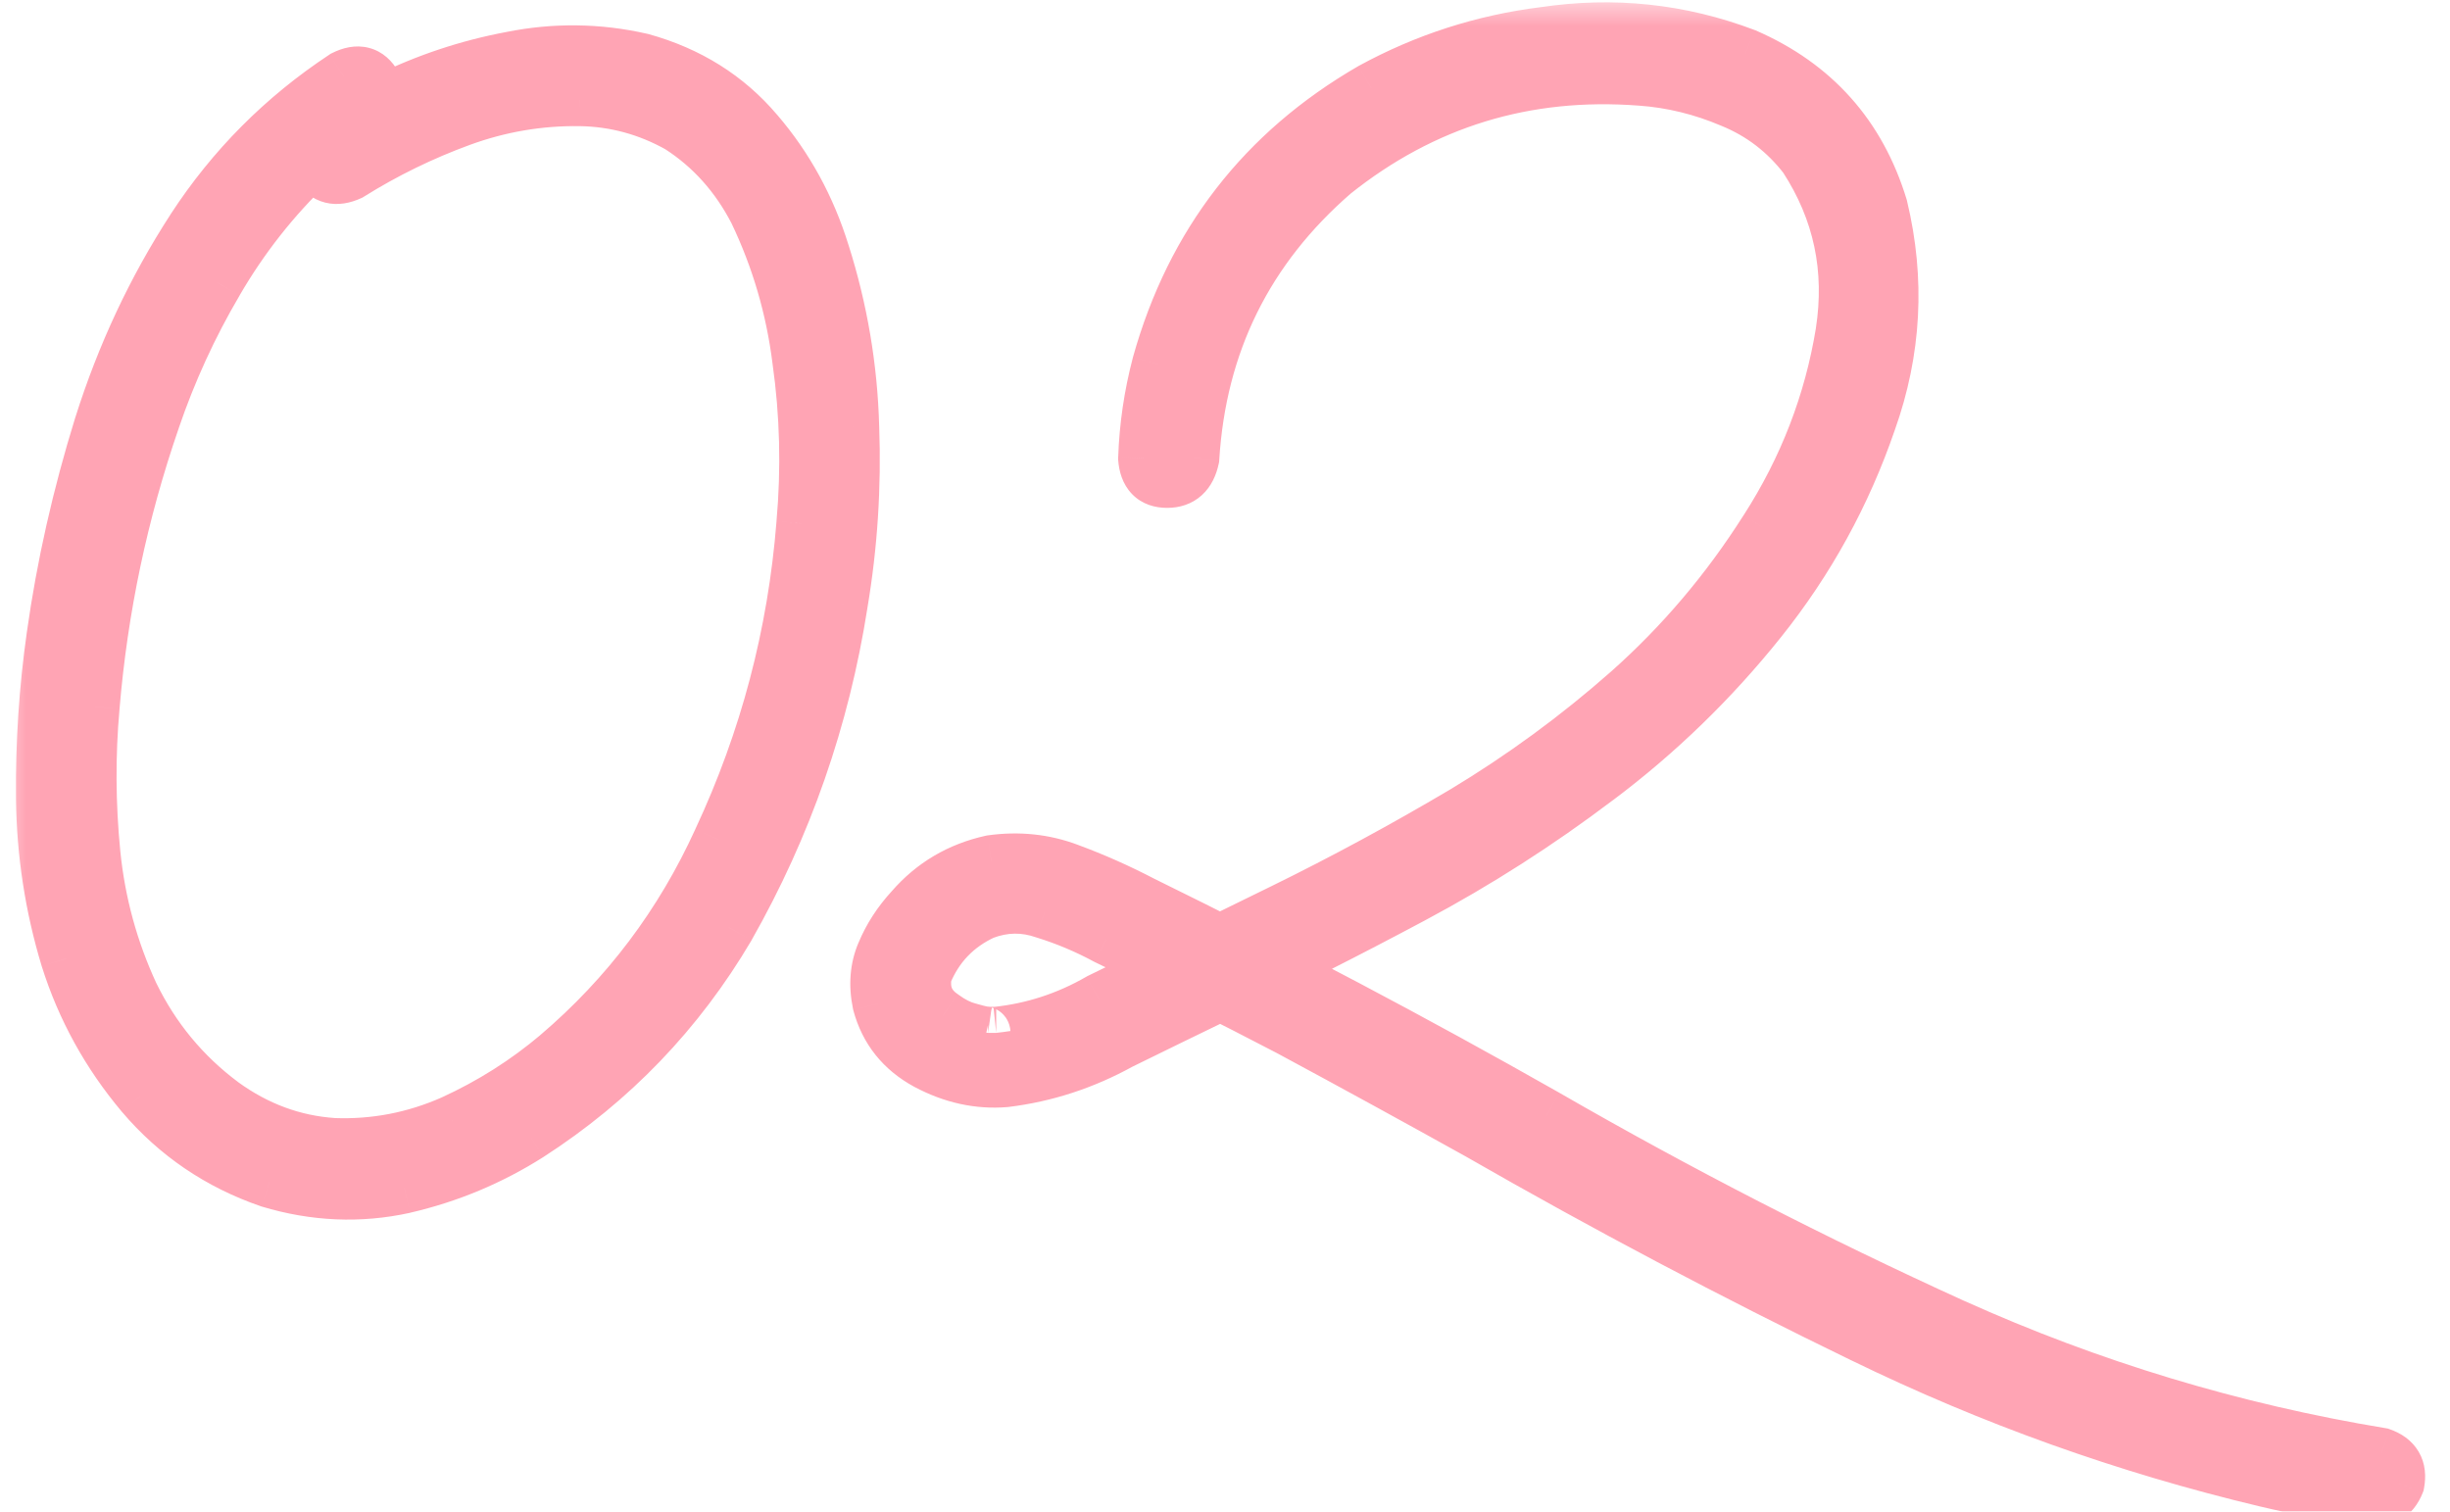 <?xml version="1.0" encoding="UTF-8"?> <svg xmlns="http://www.w3.org/2000/svg" width="47" height="29" viewBox="0 0 47 29" fill="none"> <mask id="path-1-outside-1_104_991" maskUnits="userSpaceOnUse" x="0" y="0" width="47" height="30" fill="black"> <rect fill="white" width="47" height="30"></rect> <path d="M6.595 1.465C6.867 1.329 7.071 1.381 7.206 1.622C7.342 1.852 7.295 2.066 7.065 2.265C6.668 2.526 6.297 2.819 5.952 3.143C5.251 3.812 4.655 4.57 4.164 5.417C3.672 6.254 3.27 7.132 2.956 8.052C2.339 9.84 1.952 11.676 1.795 13.558C1.712 14.488 1.717 15.43 1.811 16.381C1.905 17.322 2.151 18.221 2.548 19.079C2.956 19.915 3.531 20.611 4.273 21.165C4.922 21.635 5.628 21.897 6.391 21.949C7.186 21.98 7.949 21.834 8.681 21.51C9.413 21.175 10.082 20.752 10.688 20.239C12.027 19.1 13.062 17.725 13.794 16.114C14.693 14.19 15.227 12.167 15.394 10.044C15.488 8.988 15.462 7.943 15.316 6.907C15.19 5.914 14.913 4.968 14.484 4.068C14.129 3.378 13.643 2.835 13.026 2.437C12.43 2.103 11.797 1.93 11.128 1.92C10.344 1.909 9.58 2.04 8.838 2.312C8.095 2.584 7.389 2.929 6.72 3.347C6.448 3.472 6.239 3.42 6.093 3.19C5.957 2.95 6.009 2.735 6.25 2.547C6.626 2.306 7.013 2.092 7.41 1.904C8.174 1.527 8.974 1.261 9.81 1.104C10.647 0.937 11.478 0.947 12.304 1.135C13.214 1.386 13.956 1.852 14.531 2.531C15.106 3.201 15.53 3.974 15.802 4.853C16.147 5.94 16.335 7.054 16.366 8.194C16.408 9.333 16.335 10.463 16.147 11.581C15.802 13.788 15.08 15.858 13.982 17.793C13.02 19.424 11.745 20.752 10.155 21.777C9.413 22.247 8.613 22.582 7.755 22.78C6.898 22.969 6.035 22.932 5.167 22.671C4.195 22.336 3.379 21.782 2.721 21.008C2.062 20.224 1.581 19.351 1.278 18.389C0.974 17.385 0.818 16.36 0.807 15.314C0.797 14.258 0.865 13.218 1.011 12.193C1.199 10.855 1.502 9.511 1.921 8.162C2.349 6.803 2.94 5.543 3.693 4.382C4.456 3.211 5.424 2.239 6.595 1.465ZM22.891 8.79C22.829 9.093 22.661 9.244 22.389 9.244C22.117 9.244 21.971 9.093 21.95 8.79C21.971 8.183 22.06 7.582 22.217 6.986C22.865 4.664 24.23 2.903 26.311 1.7C27.346 1.135 28.449 0.78 29.62 0.633C30.948 0.435 32.234 0.571 33.479 1.041C34.807 1.616 35.68 2.594 36.098 3.974C36.432 5.365 36.359 6.735 35.878 8.084C35.397 9.485 34.697 10.761 33.777 11.911C32.856 13.061 31.811 14.075 30.64 14.954C29.521 15.801 28.344 16.553 27.11 17.212C25.877 17.871 24.627 18.504 23.362 19.11C22.735 19.413 22.112 19.717 21.495 20.02C20.795 20.407 20.058 20.647 19.284 20.741C18.771 20.783 18.27 20.673 17.778 20.412C17.297 20.151 16.989 19.764 16.853 19.251C16.779 18.896 16.806 18.572 16.931 18.279C17.057 17.976 17.24 17.693 17.48 17.432C17.888 16.961 18.4 16.658 19.017 16.522C19.54 16.449 20.037 16.501 20.507 16.679C20.988 16.857 21.459 17.066 21.919 17.306C24.544 18.593 27.126 19.957 29.667 21.4C32.208 22.864 34.812 24.203 37.478 25.416C40.103 26.597 42.837 27.423 45.681 27.894C45.953 27.988 46.063 28.176 46.011 28.458C45.906 28.72 45.713 28.829 45.43 28.788C44.772 28.694 44.113 28.568 43.454 28.411C40.777 27.773 38.205 26.853 35.737 25.651C33.238 24.438 30.786 23.141 28.381 21.761C27.178 21.092 25.965 20.428 24.742 19.769C23.581 19.162 22.41 18.577 21.229 18.012C20.842 17.803 20.445 17.636 20.037 17.51C19.65 17.374 19.263 17.38 18.876 17.526C18.353 17.767 17.982 18.153 17.762 18.687C17.7 19.032 17.809 19.298 18.092 19.487C18.259 19.612 18.426 19.696 18.594 19.738C18.698 19.769 18.803 19.795 18.907 19.816C18.866 19.805 18.881 19.805 18.954 19.816C19.007 19.816 19.059 19.816 19.111 19.816C19.812 19.743 20.471 19.528 21.088 19.173C22.269 18.598 23.445 18.023 24.617 17.448C25.788 16.872 26.938 16.25 28.067 15.581C29.197 14.901 30.253 14.128 31.236 13.26C32.25 12.361 33.128 11.325 33.871 10.154C34.624 8.983 35.11 7.723 35.329 6.374C35.518 5.161 35.282 4.048 34.624 3.033C34.247 2.542 33.777 2.181 33.212 1.951C32.647 1.71 32.067 1.569 31.471 1.527C29.265 1.36 27.304 1.961 25.589 3.331C23.927 4.774 23.027 6.594 22.891 8.79Z"></path> </mask> <path d="M6.595 1.465C6.867 1.329 7.071 1.381 7.206 1.622C7.342 1.852 7.295 2.066 7.065 2.265C6.668 2.526 6.297 2.819 5.952 3.143C5.251 3.812 4.655 4.57 4.164 5.417C3.672 6.254 3.27 7.132 2.956 8.052C2.339 9.84 1.952 11.676 1.795 13.558C1.712 14.488 1.717 15.43 1.811 16.381C1.905 17.322 2.151 18.221 2.548 19.079C2.956 19.915 3.531 20.611 4.273 21.165C4.922 21.635 5.628 21.897 6.391 21.949C7.186 21.98 7.949 21.834 8.681 21.51C9.413 21.175 10.082 20.752 10.688 20.239C12.027 19.1 13.062 17.725 13.794 16.114C14.693 14.19 15.227 12.167 15.394 10.044C15.488 8.988 15.462 7.943 15.316 6.907C15.19 5.914 14.913 4.968 14.484 4.068C14.129 3.378 13.643 2.835 13.026 2.437C12.43 2.103 11.797 1.93 11.128 1.92C10.344 1.909 9.58 2.04 8.838 2.312C8.095 2.584 7.389 2.929 6.72 3.347C6.448 3.472 6.239 3.42 6.093 3.19C5.957 2.95 6.009 2.735 6.25 2.547C6.626 2.306 7.013 2.092 7.41 1.904C8.174 1.527 8.974 1.261 9.81 1.104C10.647 0.937 11.478 0.947 12.304 1.135C13.214 1.386 13.956 1.852 14.531 2.531C15.106 3.201 15.53 3.974 15.802 4.853C16.147 5.94 16.335 7.054 16.366 8.194C16.408 9.333 16.335 10.463 16.147 11.581C15.802 13.788 15.08 15.858 13.982 17.793C13.02 19.424 11.745 20.752 10.155 21.777C9.413 22.247 8.613 22.582 7.755 22.78C6.898 22.969 6.035 22.932 5.167 22.671C4.195 22.336 3.379 21.782 2.721 21.008C2.062 20.224 1.581 19.351 1.278 18.389C0.974 17.385 0.818 16.36 0.807 15.314C0.797 14.258 0.865 13.218 1.011 12.193C1.199 10.855 1.502 9.511 1.921 8.162C2.349 6.803 2.94 5.543 3.693 4.382C4.456 3.211 5.424 2.239 6.595 1.465ZM22.891 8.79C22.829 9.093 22.661 9.244 22.389 9.244C22.117 9.244 21.971 9.093 21.95 8.79C21.971 8.183 22.06 7.582 22.217 6.986C22.865 4.664 24.23 2.903 26.311 1.7C27.346 1.135 28.449 0.78 29.62 0.633C30.948 0.435 32.234 0.571 33.479 1.041C34.807 1.616 35.68 2.594 36.098 3.974C36.432 5.365 36.359 6.735 35.878 8.084C35.397 9.485 34.697 10.761 33.777 11.911C32.856 13.061 31.811 14.075 30.64 14.954C29.521 15.801 28.344 16.553 27.11 17.212C25.877 17.871 24.627 18.504 23.362 19.11C22.735 19.413 22.112 19.717 21.495 20.02C20.795 20.407 20.058 20.647 19.284 20.741C18.771 20.783 18.27 20.673 17.778 20.412C17.297 20.151 16.989 19.764 16.853 19.251C16.779 18.896 16.806 18.572 16.931 18.279C17.057 17.976 17.24 17.693 17.48 17.432C17.888 16.961 18.4 16.658 19.017 16.522C19.54 16.449 20.037 16.501 20.507 16.679C20.988 16.857 21.459 17.066 21.919 17.306C24.544 18.593 27.126 19.957 29.667 21.4C32.208 22.864 34.812 24.203 37.478 25.416C40.103 26.597 42.837 27.423 45.681 27.894C45.953 27.988 46.063 28.176 46.011 28.458C45.906 28.72 45.713 28.829 45.43 28.788C44.772 28.694 44.113 28.568 43.454 28.411C40.777 27.773 38.205 26.853 35.737 25.651C33.238 24.438 30.786 23.141 28.381 21.761C27.178 21.092 25.965 20.428 24.742 19.769C23.581 19.162 22.41 18.577 21.229 18.012C20.842 17.803 20.445 17.636 20.037 17.51C19.65 17.374 19.263 17.38 18.876 17.526C18.353 17.767 17.982 18.153 17.762 18.687C17.7 19.032 17.809 19.298 18.092 19.487C18.259 19.612 18.426 19.696 18.594 19.738C18.698 19.769 18.803 19.795 18.907 19.816C18.866 19.805 18.881 19.805 18.954 19.816C19.007 19.816 19.059 19.816 19.111 19.816C19.812 19.743 20.471 19.528 21.088 19.173C22.269 18.598 23.445 18.023 24.617 17.448C25.788 16.872 26.938 16.25 28.067 15.581C29.197 14.901 30.253 14.128 31.236 13.26C32.25 12.361 33.128 11.325 33.871 10.154C34.624 8.983 35.11 7.723 35.329 6.374C35.518 5.161 35.282 4.048 34.624 3.033C34.247 2.542 33.777 2.181 33.212 1.951C32.647 1.71 32.067 1.569 31.471 1.527C29.265 1.36 27.304 1.961 25.589 3.331C23.927 4.774 23.027 6.594 22.891 8.79Z" fill="#FFA4B4"></path> <path d="M6.595 1.465L6.371 1.018L6.344 1.031L6.319 1.048L6.595 1.465ZM7.206 1.622L6.771 1.868L6.776 1.876L7.206 1.622ZM7.065 2.265L7.34 2.682L7.367 2.664L7.392 2.643L7.065 2.265ZM5.952 3.143L5.609 2.779L5.606 2.781L5.952 3.143ZM4.164 5.417L4.595 5.671L4.596 5.668L4.164 5.417ZM2.956 8.052L3.429 8.215L3.429 8.214L2.956 8.052ZM1.795 13.558L2.293 13.602L2.293 13.599L1.795 13.558ZM1.811 16.381L1.313 16.43L1.313 16.431L1.811 16.381ZM2.548 19.079L2.094 19.289L2.099 19.298L2.548 19.079ZM4.273 21.165L3.974 21.566L3.98 21.57L4.273 21.165ZM6.391 21.949L6.357 22.448L6.364 22.448L6.371 22.449L6.391 21.949ZM8.681 21.51L8.883 21.967L8.889 21.965L8.681 21.51ZM10.688 20.239L11.011 20.621L11.013 20.62L10.688 20.239ZM13.794 16.114L13.341 15.903L13.339 15.908L13.794 16.114ZM15.394 10.044L14.896 10L14.896 10.005L15.394 10.044ZM15.316 6.907L14.819 6.97L14.82 6.977L15.316 6.907ZM14.484 4.068L14.936 3.853L14.932 3.846L14.929 3.839L14.484 4.068ZM13.026 2.437L13.296 2.017L13.284 2.009L13.27 2.001L13.026 2.437ZM11.128 1.92L11.136 1.42L11.134 1.42L11.128 1.92ZM6.72 3.347L6.93 3.801L6.958 3.788L6.985 3.771L6.72 3.347ZM6.093 3.19L5.658 3.436L5.664 3.447L5.671 3.458L6.093 3.19ZM6.25 2.547L5.981 2.126L5.96 2.139L5.942 2.153L6.25 2.547ZM7.41 1.904L7.624 2.356L7.632 2.352L7.41 1.904ZM9.81 1.104L9.902 1.595L9.908 1.594L9.81 1.104ZM12.304 1.135L12.437 0.653L12.426 0.65L12.415 0.648L12.304 1.135ZM14.531 2.531L14.15 2.854L14.152 2.857L14.531 2.531ZM15.802 4.853L15.324 5L15.325 5.004L15.802 4.853ZM16.366 8.194L15.867 8.207L15.867 8.212L16.366 8.194ZM16.147 11.581L15.654 11.498L15.653 11.504L16.147 11.581ZM13.982 17.793L14.413 18.047L14.417 18.039L13.982 17.793ZM10.155 21.777L10.423 22.199L10.426 22.197L10.155 21.777ZM7.755 22.78L7.863 23.269L7.868 23.267L7.755 22.78ZM5.167 22.671L5.005 23.143L5.014 23.147L5.023 23.149L5.167 22.671ZM2.721 21.008L2.338 21.33L2.34 21.332L2.721 21.008ZM1.278 18.389L0.799 18.533L0.801 18.539L1.278 18.389ZM0.807 15.314L0.307 15.319L0.307 15.319L0.807 15.314ZM1.011 12.193L1.506 12.264L1.506 12.263L1.011 12.193ZM1.921 8.162L1.444 8.012L1.443 8.014L1.921 8.162ZM3.693 4.382L3.274 4.109L3.274 4.11L3.693 4.382ZM6.818 1.912C6.854 1.894 6.871 1.891 6.873 1.891C6.873 1.89 6.868 1.891 6.86 1.891C6.852 1.891 6.84 1.89 6.827 1.886C6.814 1.883 6.802 1.878 6.79 1.872C6.779 1.866 6.771 1.86 6.765 1.855C6.755 1.847 6.759 1.846 6.771 1.868L7.642 1.376C7.529 1.176 7.347 0.987 7.076 0.918C6.815 0.851 6.568 0.919 6.371 1.018L6.818 1.912ZM6.776 1.876C6.786 1.894 6.786 1.898 6.784 1.889C6.783 1.885 6.782 1.879 6.782 1.871C6.782 1.863 6.783 1.855 6.785 1.848C6.788 1.832 6.793 1.828 6.788 1.834C6.783 1.842 6.769 1.86 6.739 1.886L7.392 2.643C7.558 2.5 7.707 2.309 7.762 2.062C7.818 1.806 7.755 1.566 7.637 1.367L6.776 1.876ZM6.791 1.847C6.369 2.124 5.975 2.435 5.609 2.779L6.294 3.507C6.618 3.203 6.967 2.928 7.34 2.682L6.791 1.847ZM5.606 2.781C4.871 3.484 4.246 4.279 3.731 5.166L4.596 5.668C5.064 4.862 5.631 4.141 6.297 3.505L5.606 2.781ZM3.733 5.164C3.224 6.03 2.807 6.939 2.483 7.891L3.429 8.214C3.732 7.325 4.12 6.478 4.595 5.671L3.733 5.164ZM2.483 7.889C1.853 9.717 1.457 11.592 1.297 13.516L2.293 13.599C2.447 11.759 2.825 9.964 3.429 8.215L2.483 7.889ZM1.297 13.513C1.211 14.476 1.216 15.448 1.313 16.43L2.308 16.332C2.217 15.411 2.212 14.501 2.293 13.602L1.297 13.513ZM1.313 16.431C1.413 17.427 1.674 18.381 2.094 19.289L3.002 18.869C2.628 18.062 2.397 17.217 2.308 16.331L1.313 16.431ZM2.099 19.298C2.541 20.206 3.168 20.963 3.974 21.566L4.573 20.764C3.894 20.258 3.371 19.625 2.998 18.86L2.099 19.298ZM3.98 21.57C4.7 22.093 5.495 22.389 6.357 22.448L6.425 21.45C5.76 21.405 5.143 21.178 4.567 20.76L3.98 21.57ZM6.371 22.449C7.243 22.483 8.082 22.322 8.883 21.967L8.478 21.053C7.816 21.346 7.128 21.478 6.411 21.45L6.371 22.449ZM8.889 21.965C9.662 21.611 10.37 21.164 11.011 20.621L10.366 19.858C9.795 20.34 9.164 20.739 8.473 21.055L8.889 21.965ZM11.013 20.62C12.407 19.433 13.487 17.998 14.249 16.321L13.339 15.908C12.637 17.451 11.646 18.767 10.364 19.859L11.013 20.62ZM14.247 16.326C15.172 14.348 15.72 12.266 15.892 10.084L14.896 10.005C14.733 12.068 14.215 14.033 13.341 15.903L14.247 16.326ZM15.892 10.089C15.989 8.995 15.962 7.911 15.811 6.837L14.82 6.977C14.961 7.974 14.987 8.981 14.896 10L15.892 10.089ZM15.812 6.845C15.68 5.799 15.387 4.801 14.936 3.853L14.033 4.284C14.439 5.134 14.701 6.029 14.819 6.97L15.812 6.845ZM14.929 3.839C14.536 3.076 13.991 2.464 13.296 2.017L12.755 2.858C13.294 3.205 13.722 3.68 14.04 4.297L14.929 3.839ZM13.27 2.001C12.604 1.627 11.89 1.431 11.136 1.42L11.12 2.42C11.704 2.429 12.256 2.578 12.781 2.873L13.27 2.001ZM11.134 1.42C10.289 1.408 9.465 1.55 8.666 1.842L9.01 2.781C9.695 2.53 10.398 2.41 11.121 2.42L11.134 1.42ZM8.666 1.842C7.891 2.126 7.154 2.486 6.455 2.923L6.985 3.771C7.625 3.371 8.3 3.041 9.01 2.781L8.666 1.842ZM6.511 2.893C6.476 2.909 6.457 2.913 6.453 2.913C6.451 2.914 6.453 2.913 6.458 2.913C6.464 2.914 6.471 2.914 6.481 2.917C6.49 2.919 6.499 2.922 6.508 2.927C6.516 2.931 6.522 2.935 6.525 2.938C6.532 2.943 6.527 2.941 6.515 2.922L5.671 3.458C5.794 3.652 5.979 3.822 6.238 3.887C6.489 3.95 6.73 3.893 6.93 3.801L6.511 2.893ZM6.528 2.944C6.516 2.923 6.517 2.917 6.518 2.924C6.519 2.928 6.519 2.934 6.519 2.942C6.519 2.951 6.518 2.959 6.516 2.967C6.512 2.985 6.506 2.991 6.509 2.987C6.513 2.982 6.526 2.965 6.558 2.941L5.942 2.153C5.766 2.29 5.606 2.479 5.544 2.73C5.481 2.99 5.544 3.234 5.658 3.436L6.528 2.944ZM6.519 2.968C6.878 2.739 7.246 2.535 7.624 2.356L7.196 1.452C6.78 1.649 6.374 1.874 5.981 2.126L6.519 2.968ZM7.632 2.352C8.354 1.996 9.111 1.744 9.902 1.595L9.718 0.613C8.837 0.778 7.993 1.059 7.189 1.455L7.632 2.352ZM9.908 1.594C10.676 1.441 11.436 1.45 12.193 1.623L12.415 0.648C11.52 0.444 10.617 0.433 9.712 0.614L9.908 1.594ZM12.171 1.617C12.99 1.843 13.643 2.256 14.15 2.854L14.913 2.208C14.269 1.447 13.438 0.929 12.437 0.653L12.171 1.617ZM14.152 2.857C14.681 3.472 15.072 4.185 15.324 5L16.279 4.705C15.988 3.764 15.532 2.929 14.911 2.205L14.152 2.857ZM15.325 5.004C15.656 6.047 15.836 7.114 15.867 8.207L16.866 8.18C16.834 6.993 16.637 5.833 16.278 4.701L15.325 5.004ZM15.867 8.212C15.907 9.318 15.836 10.413 15.654 11.498L16.64 11.664C16.834 10.512 16.909 9.349 16.866 8.175L15.867 8.212ZM15.653 11.504C15.317 13.651 14.616 15.664 13.547 17.546L14.417 18.039C15.545 16.052 16.287 13.924 16.641 11.659L15.653 11.504ZM13.552 17.539C12.629 19.103 11.408 20.374 9.884 21.356L10.426 22.197C12.081 21.13 13.412 19.745 14.413 18.047L13.552 17.539ZM9.888 21.354C9.193 21.795 8.445 22.107 7.643 22.293L7.868 23.267C8.781 23.056 9.633 22.7 10.423 22.199L9.888 21.354ZM7.648 22.292C6.877 22.461 6.101 22.43 5.312 22.192L5.023 23.149C5.97 23.434 6.919 23.476 7.863 23.269L7.648 22.292ZM5.33 22.198C4.441 21.892 3.701 21.389 3.101 20.684L2.34 21.332C3.057 22.175 3.949 22.78 5.005 23.143L5.33 22.198ZM3.103 20.686C2.486 19.952 2.038 19.137 1.754 18.238L0.801 18.539C1.124 19.565 1.637 20.496 2.338 21.33L3.103 20.686ZM1.756 18.244C1.467 17.285 1.317 16.308 1.307 15.309L0.307 15.319C0.318 16.413 0.482 17.484 0.799 18.533L1.756 18.244ZM1.307 15.309C1.297 14.278 1.363 13.263 1.506 12.264L0.516 12.122C0.366 13.173 0.296 14.239 0.307 15.319L1.307 15.309ZM1.506 12.263C1.69 10.952 1.988 9.635 2.398 8.31L1.443 8.014C1.017 9.387 0.708 10.757 0.516 12.123L1.506 12.263ZM2.398 8.313C2.813 6.995 3.385 5.776 4.113 4.654L3.274 4.11C2.495 5.31 1.886 6.611 1.444 8.012L2.398 8.313ZM4.112 4.655C4.838 3.542 5.756 2.618 6.87 1.882L6.319 1.048C5.091 1.859 4.075 2.88 3.274 4.109L4.112 4.655ZM22.891 8.79L23.381 8.891L23.388 8.856L23.39 8.82L22.891 8.79ZM21.95 8.79L21.451 8.772L21.45 8.798L21.451 8.824L21.95 8.79ZM22.217 6.986L21.735 6.851L21.733 6.859L22.217 6.986ZM26.311 1.7L26.071 1.261L26.06 1.267L26.311 1.7ZM29.62 0.633L29.682 1.13L29.694 1.128L29.62 0.633ZM33.479 1.041L33.677 0.582L33.666 0.578L33.655 0.574L33.479 1.041ZM36.098 3.974L36.584 3.857L36.581 3.843L36.577 3.829L36.098 3.974ZM35.878 8.084L35.407 7.916L35.405 7.921L35.878 8.084ZM30.64 14.954L30.34 14.554L30.338 14.555L30.64 14.954ZM23.362 19.11L23.146 18.659L23.144 18.66L23.362 19.11ZM21.495 20.02L21.275 19.571L21.264 19.576L21.254 19.582L21.495 20.02ZM19.284 20.741L19.325 21.24L19.334 21.239L19.344 21.238L19.284 20.741ZM17.778 20.412L17.539 20.851L17.543 20.853L17.778 20.412ZM16.853 19.251L16.363 19.352L16.366 19.366L16.369 19.38L16.853 19.251ZM16.931 18.279L17.391 18.476L17.393 18.47L16.931 18.279ZM17.48 17.432L17.848 17.77L17.853 17.765L17.858 17.759L17.48 17.432ZM19.017 16.522L18.948 16.027L18.929 16.03L18.91 16.034L19.017 16.522ZM20.507 16.679L20.331 17.147L20.334 17.148L20.507 16.679ZM21.919 17.306L21.687 17.75L21.699 17.755L21.919 17.306ZM29.667 21.4L29.917 20.967L29.914 20.965L29.667 21.4ZM37.478 25.416L37.271 25.871L37.273 25.871L37.478 25.416ZM45.681 27.894L45.845 27.421L45.805 27.407L45.763 27.4L45.681 27.894ZM46.011 28.458L46.475 28.644L46.493 28.598L46.502 28.549L46.011 28.458ZM45.43 28.788L45.504 28.293L45.501 28.293L45.43 28.788ZM43.454 28.411L43.338 28.898L43.338 28.898L43.454 28.411ZM35.737 25.651L35.956 25.201L35.956 25.201L35.737 25.651ZM28.381 21.761L28.63 21.327L28.624 21.324L28.381 21.761ZM24.742 19.769L24.979 19.329L24.974 19.326L24.742 19.769ZM21.229 18.012L20.991 18.452L21.002 18.458L21.013 18.463L21.229 18.012ZM20.037 17.51L19.871 17.982L19.88 17.985L19.89 17.988L20.037 17.51ZM18.876 17.526L18.699 17.058L18.683 17.064L18.667 17.072L18.876 17.526ZM17.762 18.687L17.3 18.496L17.28 18.545L17.27 18.597L17.762 18.687ZM18.092 19.487L18.392 19.087L18.381 19.078L18.369 19.071L18.092 19.487ZM18.594 19.738L18.737 19.259L18.726 19.255L18.715 19.253L18.594 19.738ZM18.907 19.816L18.809 20.306L19.029 19.331L18.907 19.816ZM18.954 19.816L18.884 20.311L18.919 20.316H18.954V19.816ZM19.111 19.816V20.316H19.137L19.163 20.313L19.111 19.816ZM21.088 19.173L20.869 18.723L20.853 18.731L20.838 18.74L21.088 19.173ZM28.067 15.581L28.322 16.011L28.325 16.009L28.067 15.581ZM31.236 13.26L31.567 13.634L31.567 13.634L31.236 13.26ZM33.871 10.154L33.45 9.884L33.448 9.886L33.871 10.154ZM35.329 6.374L35.823 6.454L35.824 6.451L35.329 6.374ZM34.624 3.033L35.043 2.761L35.032 2.745L35.02 2.729L34.624 3.033ZM33.212 1.951L33.016 2.411L33.023 2.414L33.212 1.951ZM31.471 1.527L31.433 2.026L31.436 2.026L31.471 1.527ZM25.589 3.331L25.277 2.941L25.269 2.947L25.261 2.954L25.589 3.331ZM22.402 8.688C22.384 8.774 22.364 8.778 22.383 8.76C22.393 8.751 22.404 8.746 22.41 8.743C22.416 8.741 22.411 8.744 22.389 8.744V9.744C22.623 9.744 22.861 9.677 23.055 9.501C23.241 9.332 23.336 9.108 23.381 8.891L22.402 8.688ZM22.389 8.744C22.367 8.744 22.366 8.741 22.379 8.746C22.386 8.748 22.395 8.753 22.406 8.759C22.416 8.766 22.427 8.774 22.435 8.783C22.454 8.802 22.459 8.817 22.459 8.816C22.458 8.813 22.452 8.795 22.449 8.755L21.451 8.824C21.466 9.042 21.532 9.287 21.716 9.478C21.909 9.678 22.159 9.744 22.389 9.744V8.744ZM22.45 8.807C22.47 8.238 22.553 7.674 22.7 7.113L21.733 6.859C21.567 7.49 21.473 8.128 21.451 8.772L22.45 8.807ZM22.698 7.12C23.312 4.924 24.593 3.27 26.561 2.133L26.06 1.267C23.866 2.535 22.419 4.404 21.735 6.851L22.698 7.12ZM26.55 2.139C27.53 1.604 28.573 1.268 29.682 1.13L29.558 0.137C28.325 0.291 27.162 0.666 26.071 1.261L26.55 2.139ZM29.694 1.128C30.938 0.942 32.138 1.069 33.302 1.509L33.655 0.574C32.33 0.072 30.958 -0.072 29.546 0.139L29.694 1.128ZM33.28 1.5C34.474 2.017 35.244 2.88 35.619 4.119L36.577 3.829C36.115 2.308 35.14 1.216 33.677 0.582L33.28 1.5ZM35.612 4.091C35.924 5.387 35.856 6.658 35.407 7.916L36.349 8.252C36.863 6.811 36.941 5.343 36.584 3.857L35.612 4.091ZM35.405 7.921C34.943 9.269 34.27 10.493 33.386 11.598L34.167 12.223C35.123 11.028 35.852 9.701 36.351 8.246L35.405 7.921ZM33.386 11.598C32.492 12.716 31.477 13.701 30.34 14.554L30.94 15.354C32.145 14.45 33.221 13.406 34.167 12.223L33.386 11.598ZM30.338 14.555C29.24 15.386 28.086 16.125 26.875 16.771L27.346 17.653C28.603 16.982 29.802 16.215 30.941 15.352L30.338 14.555ZM26.875 16.771C25.648 17.427 24.404 18.056 23.146 18.659L23.578 19.561C24.85 18.951 26.106 18.316 27.346 17.653L26.875 16.771ZM23.144 18.66C22.516 18.964 21.893 19.267 21.275 19.571L21.716 20.469C22.332 20.166 22.953 19.863 23.579 19.56L23.144 18.66ZM21.254 19.582C20.608 19.939 19.932 20.159 19.223 20.245L19.344 21.238C20.183 21.136 20.982 20.875 21.737 20.458L21.254 19.582ZM19.243 20.243C18.834 20.276 18.427 20.191 18.013 19.971L17.543 20.853C18.112 21.156 18.709 21.29 19.325 21.24L19.243 20.243ZM18.017 19.973C17.652 19.774 17.435 19.498 17.336 19.123L16.369 19.38C16.542 20.03 16.942 20.527 17.539 20.851L18.017 19.973ZM17.342 19.151C17.287 18.881 17.311 18.662 17.391 18.476L16.471 18.082C16.3 18.481 16.272 18.911 16.363 19.352L17.342 19.151ZM17.393 18.47C17.494 18.225 17.644 17.992 17.848 17.77L17.112 17.093C16.835 17.394 16.619 17.726 16.469 18.088L17.393 18.47ZM17.858 17.759C18.194 17.371 18.611 17.124 19.125 17.011L18.91 16.034C18.189 16.193 17.582 16.551 17.102 17.104L17.858 17.759ZM19.087 17.017C19.531 16.955 19.942 17 20.331 17.147L20.684 16.211C20.131 16.002 19.549 15.943 18.948 16.027L19.087 17.017ZM20.334 17.148C20.795 17.318 21.246 17.519 21.687 17.75L22.151 16.863C21.672 16.613 21.182 16.395 20.68 16.21L20.334 17.148ZM21.699 17.755C24.314 19.037 26.888 20.397 29.42 21.835L29.914 20.965C27.364 19.517 24.773 18.148 22.139 16.857L21.699 17.755ZM29.418 21.833C31.972 23.305 34.59 24.651 37.271 25.871L37.685 24.96C35.033 23.754 32.444 22.423 29.917 20.967L29.418 21.833ZM37.273 25.871C39.937 27.071 42.713 27.909 45.6 28.387L45.763 27.4C42.961 26.937 40.269 26.123 37.684 24.959L37.273 25.871ZM45.518 28.366C45.548 28.377 45.558 28.384 45.557 28.384C45.557 28.384 45.554 28.381 45.55 28.376C45.545 28.371 45.54 28.365 45.536 28.357C45.531 28.35 45.528 28.342 45.526 28.336C45.524 28.33 45.523 28.326 45.523 28.325C45.523 28.324 45.525 28.337 45.519 28.367L46.502 28.549C46.543 28.328 46.532 28.08 46.4 27.854C46.267 27.627 46.057 27.495 45.845 27.421L45.518 28.366ZM45.547 28.273C45.535 28.3 45.527 28.311 45.526 28.313C45.525 28.314 45.53 28.308 45.54 28.302C45.551 28.296 45.557 28.295 45.555 28.296C45.551 28.296 45.535 28.298 45.504 28.293L45.357 29.282C45.577 29.315 45.816 29.296 46.034 29.172C46.253 29.047 46.392 28.852 46.475 28.644L45.547 28.273ZM45.501 28.293C44.858 28.201 44.214 28.078 43.57 27.925L43.338 28.898C44.012 29.058 44.685 29.186 45.36 29.283L45.501 28.293ZM43.57 27.925C40.929 27.296 38.391 26.388 35.956 25.201L35.518 26.1C38.019 27.319 40.626 28.251 43.338 28.898L43.57 27.925ZM35.956 25.201C33.467 23.993 31.025 22.702 28.63 21.327L28.132 22.195C30.547 23.581 33.009 24.883 35.519 26.101L35.956 25.201ZM28.624 21.324C27.42 20.654 26.205 19.988 24.979 19.329L24.505 20.209C25.727 20.867 26.937 21.53 28.138 22.198L28.624 21.324ZM24.974 19.326C23.808 18.716 22.631 18.128 21.444 17.561L21.013 18.463C22.189 19.025 23.355 19.608 24.511 20.212L24.974 19.326ZM21.466 17.572C21.052 17.348 20.624 17.168 20.184 17.032L19.89 17.988C20.265 18.104 20.632 18.258 20.991 18.452L21.466 17.572ZM20.202 17.039C19.703 16.863 19.195 16.871 18.699 17.058L19.053 17.994C19.331 17.889 19.596 17.886 19.871 17.982L20.202 17.039ZM18.667 17.072C18.029 17.365 17.568 17.846 17.3 18.496L18.225 18.877C18.396 18.46 18.677 18.168 19.085 17.98L18.667 17.072ZM17.27 18.597C17.226 18.843 17.237 19.096 17.335 19.336C17.434 19.576 17.605 19.763 17.814 19.903L18.369 19.071C18.296 19.022 18.271 18.981 18.26 18.955C18.249 18.928 18.236 18.875 18.254 18.776L17.27 18.597ZM17.792 19.887C18.001 20.044 18.228 20.162 18.472 20.223L18.715 19.253C18.625 19.23 18.517 19.18 18.392 19.087L17.792 19.887ZM18.45 20.216C18.569 20.252 18.689 20.282 18.809 20.306L19.005 19.326C18.917 19.308 18.827 19.286 18.737 19.259L18.45 20.216ZM19.029 19.331C19.012 19.327 19.039 19.332 19.073 19.346C19.079 19.348 19.118 19.364 19.162 19.393C19.18 19.405 19.241 19.446 19.294 19.522C19.356 19.61 19.443 19.81 19.332 20.032C19.247 20.201 19.102 20.26 19.071 20.273C19.02 20.293 18.979 20.3 18.962 20.302C18.924 20.308 18.895 20.308 18.888 20.308C18.851 20.308 18.83 20.303 18.884 20.311L19.025 19.321C19.006 19.318 18.94 19.308 18.888 19.308C18.878 19.308 18.848 19.308 18.809 19.314C18.792 19.317 18.75 19.324 18.699 19.344C18.668 19.357 18.522 19.416 18.437 19.585C18.326 19.808 18.413 20.008 18.475 20.096C18.528 20.172 18.589 20.213 18.608 20.225C18.653 20.255 18.693 20.271 18.701 20.274C18.741 20.29 18.782 20.3 18.786 20.301L19.029 19.331ZM18.954 20.316C18.954 20.316 18.955 20.316 18.955 20.316C18.955 20.316 18.955 20.316 18.955 20.316C18.955 20.316 18.955 20.316 18.955 20.316C18.955 20.316 18.956 20.316 18.956 20.316C18.956 20.316 18.956 20.316 18.956 20.316C18.956 20.316 18.956 20.316 18.956 20.316C18.956 20.316 18.956 20.316 18.957 20.316C18.957 20.316 18.957 20.316 18.957 20.316C18.957 20.316 18.957 20.316 18.957 20.316C18.957 20.316 18.957 20.316 18.957 20.316C18.958 20.316 18.958 20.316 18.958 20.316C18.958 20.316 18.958 20.316 18.958 20.316C18.958 20.316 18.958 20.316 18.958 20.316C18.959 20.316 18.959 20.316 18.959 20.316C18.959 20.316 18.959 20.316 18.959 20.316C18.959 20.316 18.959 20.316 18.959 20.316C18.959 20.316 18.959 20.316 18.96 20.316C18.96 20.316 18.96 20.316 18.96 20.316C18.96 20.316 18.96 20.316 18.96 20.316C18.96 20.316 18.96 20.316 18.961 20.316C18.961 20.316 18.961 20.316 18.961 20.316C18.961 20.316 18.961 20.316 18.961 20.316C18.961 20.316 18.961 20.316 18.962 20.316C18.962 20.316 18.962 20.316 18.962 20.316C18.962 20.316 18.962 20.316 18.962 20.316C18.962 20.316 18.962 20.316 18.962 20.316C18.962 20.316 18.963 20.316 18.963 20.316C18.963 20.316 18.963 20.316 18.963 20.316C18.963 20.316 18.963 20.316 18.963 20.316C18.963 20.316 18.963 20.316 18.964 20.316C18.964 20.316 18.964 20.316 18.964 20.316C18.964 20.316 18.964 20.316 18.964 20.316C18.964 20.316 18.964 20.316 18.965 20.316C18.965 20.316 18.965 20.316 18.965 20.316C18.965 20.316 18.965 20.316 18.965 20.316C18.965 20.316 18.965 20.316 18.965 20.316C18.966 20.316 18.966 20.316 18.966 20.316C18.966 20.316 18.966 20.316 18.966 20.316C18.966 20.316 18.966 20.316 18.966 20.316C18.966 20.316 18.967 20.316 18.967 20.316C18.967 20.316 18.967 20.316 18.967 20.316C18.967 20.316 18.967 20.316 18.967 20.316C18.967 20.316 18.968 20.316 18.968 20.316C18.968 20.316 18.968 20.316 18.968 20.316C18.968 20.316 18.968 20.316 18.968 20.316C18.968 20.316 18.968 20.316 18.968 20.316C18.969 20.316 18.969 20.316 18.969 20.316C18.969 20.316 18.969 20.316 18.969 20.316C18.969 20.316 18.969 20.316 18.969 20.316C18.97 20.316 18.97 20.316 18.97 20.316C18.97 20.316 18.97 20.316 18.97 20.316C18.97 20.316 18.97 20.316 18.97 20.316C18.971 20.316 18.971 20.316 18.971 20.316C18.971 20.316 18.971 20.316 18.971 20.316C18.971 20.316 18.971 20.316 18.971 20.316C18.971 20.316 18.971 20.316 18.972 20.316C18.972 20.316 18.972 20.316 18.972 20.316C18.972 20.316 18.972 20.316 18.972 20.316C18.972 20.316 18.972 20.316 18.973 20.316C18.973 20.316 18.973 20.316 18.973 20.316C18.973 20.316 18.973 20.316 18.973 20.316C18.973 20.316 18.973 20.316 18.973 20.316C18.974 20.316 18.974 20.316 18.974 20.316C18.974 20.316 18.974 20.316 18.974 20.316C18.974 20.316 18.974 20.316 18.974 20.316C18.974 20.316 18.974 20.316 18.975 20.316C18.975 20.316 18.975 20.316 18.975 20.316C18.975 20.316 18.975 20.316 18.975 20.316C18.975 20.316 18.976 20.316 18.976 20.316C18.976 20.316 18.976 20.316 18.976 20.316C18.976 20.316 18.976 20.316 18.976 20.316C18.976 20.316 18.976 20.316 18.977 20.316C18.977 20.316 18.977 20.316 18.977 20.316C18.977 20.316 18.977 20.316 18.977 20.316C18.977 20.316 18.977 20.316 18.977 20.316C18.977 20.316 18.978 20.316 18.978 20.316C18.978 20.316 18.978 20.316 18.978 20.316C18.978 20.316 18.978 20.316 18.978 20.316C18.978 20.316 18.979 20.316 18.979 20.316C18.979 20.316 18.979 20.316 18.979 20.316C18.979 20.316 18.979 20.316 18.979 20.316C18.979 20.316 18.979 20.316 18.98 20.316C18.98 20.316 18.98 20.316 18.98 20.316C18.98 20.316 18.98 20.316 18.98 20.316C18.98 20.316 18.98 20.316 18.98 20.316C18.981 20.316 18.981 20.316 18.981 20.316C18.981 20.316 18.981 20.316 18.981 20.316C18.981 20.316 18.981 20.316 18.981 20.316C18.982 20.316 18.982 20.316 18.982 20.316C18.982 20.316 18.982 20.316 18.982 20.316C18.982 20.316 18.982 20.316 18.982 20.316C18.982 20.316 18.983 20.316 18.983 20.316C18.983 20.316 18.983 20.316 18.983 20.316C18.983 20.316 18.983 20.316 18.983 20.316C18.983 20.316 18.983 20.316 18.983 20.316C18.984 20.316 18.984 20.316 18.984 20.316C18.984 20.316 18.984 20.316 18.984 20.316C18.984 20.316 18.984 20.316 18.984 20.316C18.985 20.316 18.985 20.316 18.985 20.316C18.985 20.316 18.985 20.316 18.985 20.316C18.985 20.316 18.985 20.316 18.985 20.316C18.985 20.316 18.986 20.316 18.986 20.316C18.986 20.316 18.986 20.316 18.986 20.316C18.986 20.316 18.986 20.316 18.986 20.316C18.986 20.316 18.986 20.316 18.987 20.316C18.987 20.316 18.987 20.316 18.987 20.316C18.987 20.316 18.987 20.316 18.987 20.316C18.987 20.316 18.987 20.316 18.988 20.316C18.988 20.316 18.988 20.316 18.988 20.316C18.988 20.316 18.988 20.316 18.988 20.316C18.988 20.316 18.988 20.316 18.988 20.316C18.988 20.316 18.989 20.316 18.989 20.316C18.989 20.316 18.989 20.316 18.989 20.316C18.989 20.316 18.989 20.316 18.989 20.316C18.989 20.316 18.99 20.316 18.99 20.316C18.99 20.316 18.99 20.316 18.99 20.316C18.99 20.316 18.99 20.316 18.99 20.316C18.99 20.316 18.991 20.316 18.991 20.316C18.991 20.316 18.991 20.316 18.991 20.316C18.991 20.316 18.991 20.316 18.991 20.316C18.991 20.316 18.991 20.316 18.991 20.316C18.992 20.316 18.992 20.316 18.992 20.316C18.992 20.316 18.992 20.316 18.992 20.316C18.992 20.316 18.992 20.316 18.992 20.316C18.992 20.316 18.993 20.316 18.993 20.316C18.993 20.316 18.993 20.316 18.993 20.316C18.993 20.316 18.993 20.316 18.993 20.316C18.993 20.316 18.994 20.316 18.994 20.316C18.994 20.316 18.994 20.316 18.994 20.316C18.994 20.316 18.994 20.316 18.994 20.316C18.994 20.316 18.994 20.316 18.995 20.316C18.995 20.316 18.995 20.316 18.995 20.316C18.995 20.316 18.995 20.316 18.995 20.316C18.995 20.316 18.995 20.316 18.995 20.316C18.996 20.316 18.996 20.316 18.996 20.316C18.996 20.316 18.996 20.316 18.996 20.316C18.996 20.316 18.996 20.316 18.996 20.316C18.997 20.316 18.997 20.316 18.997 20.316C18.997 20.316 18.997 20.316 18.997 20.316C18.997 20.316 18.997 20.316 18.997 20.316C18.997 20.316 18.997 20.316 18.998 20.316C18.998 20.316 18.998 20.316 18.998 20.316C18.998 20.316 18.998 20.316 18.998 20.316C18.998 20.316 18.998 20.316 18.998 20.316C18.999 20.316 18.999 20.316 18.999 20.316C18.999 20.316 18.999 20.316 18.999 20.316C18.999 20.316 18.999 20.316 19 20.316C19 20.316 19 20.316 19 20.316C19 20.316 19 20.316 19 20.316C19 20.316 19 20.316 19 20.316C19 20.316 19.001 20.316 19.001 20.316C19.001 20.316 19.001 20.316 19.001 20.316C19.001 20.316 19.001 20.316 19.001 20.316C19.001 20.316 19.002 20.316 19.002 20.316C19.002 20.316 19.002 20.316 19.002 20.316C19.002 20.316 19.002 20.316 19.002 20.316C19.002 20.316 19.002 20.316 19.003 20.316C19.003 20.316 19.003 20.316 19.003 20.316C19.003 20.316 19.003 20.316 19.003 20.316C19.003 20.316 19.003 20.316 19.003 20.316C19.003 20.316 19.004 20.316 19.004 20.316C19.004 20.316 19.004 20.316 19.004 20.316C19.004 20.316 19.004 20.316 19.004 20.316C19.005 20.316 19.005 20.316 19.005 20.316C19.005 20.316 19.005 20.316 19.005 20.316C19.005 20.316 19.005 20.316 19.005 20.316C19.005 20.316 19.006 20.316 19.006 20.316C19.006 20.316 19.006 20.316 19.006 20.316C19.006 20.316 19.006 20.316 19.006 20.316C19.006 20.316 19.006 20.316 19.006 20.316C19.007 20.316 19.007 20.316 19.007 20.316C19.007 20.316 19.007 20.316 19.007 20.316C19.007 20.316 19.007 20.316 19.007 20.316C19.008 20.316 19.008 20.316 19.008 20.316C19.008 20.316 19.008 20.316 19.008 20.316C19.008 20.316 19.008 20.316 19.008 20.316C19.008 20.316 19.009 20.316 19.009 20.316C19.009 20.316 19.009 20.316 19.009 20.316C19.009 20.316 19.009 20.316 19.009 20.316C19.009 20.316 19.009 20.316 19.01 20.316C19.01 20.316 19.01 20.316 19.01 20.316C19.01 20.316 19.01 20.316 19.01 20.316C19.01 20.316 19.01 20.316 19.011 20.316C19.011 20.316 19.011 20.316 19.011 20.316C19.011 20.316 19.011 20.316 19.011 20.316C19.011 20.316 19.011 20.316 19.011 20.316C19.012 20.316 19.012 20.316 19.012 20.316C19.012 20.316 19.012 20.316 19.012 20.316C19.012 20.316 19.012 20.316 19.012 20.316C19.012 20.316 19.012 20.316 19.013 20.316C19.013 20.316 19.013 20.316 19.013 20.316C19.013 20.316 19.013 20.316 19.013 20.316C19.013 20.316 19.013 20.316 19.014 20.316C19.014 20.316 19.014 20.316 19.014 20.316C19.014 20.316 19.014 20.316 19.014 20.316C19.014 20.316 19.014 20.316 19.015 20.316C19.015 20.316 19.015 20.316 19.015 20.316C19.015 20.316 19.015 20.316 19.015 20.316C19.015 20.316 19.015 20.316 19.015 20.316C19.015 20.316 19.016 20.316 19.016 20.316C19.016 20.316 19.016 20.316 19.016 20.316C19.016 20.316 19.016 20.316 19.016 20.316C19.016 20.316 19.017 20.316 19.017 20.316C19.017 20.316 19.017 20.316 19.017 20.316C19.017 20.316 19.017 20.316 19.017 20.316C19.017 20.316 19.017 20.316 19.017 20.316C19.018 20.316 19.018 20.316 19.018 20.316C19.018 20.316 19.018 20.316 19.018 20.316C19.018 20.316 19.018 20.316 19.018 20.316C19.019 20.316 19.019 20.316 19.019 20.316C19.019 20.316 19.019 20.316 19.019 20.316C19.019 20.316 19.019 20.316 19.019 20.316C19.02 20.316 19.02 20.316 19.02 20.316C19.02 20.316 19.02 20.316 19.02 20.316C19.02 20.316 19.02 20.316 19.02 20.316C19.02 20.316 19.02 20.316 19.021 20.316C19.021 20.316 19.021 20.316 19.021 20.316C19.021 20.316 19.021 20.316 19.021 20.316C19.021 20.316 19.021 20.316 19.021 20.316C19.022 20.316 19.022 20.316 19.022 20.316C19.022 20.316 19.022 20.316 19.022 20.316C19.022 20.316 19.022 20.316 19.022 20.316C19.023 20.316 19.023 20.316 19.023 20.316C19.023 20.316 19.023 20.316 19.023 20.316C19.023 20.316 19.023 20.316 19.023 20.316C19.023 20.316 19.024 20.316 19.024 20.316C19.024 20.316 19.024 20.316 19.024 20.316C19.024 20.316 19.024 20.316 19.024 20.316C19.024 20.316 19.024 20.316 19.025 20.316C19.025 20.316 19.025 20.316 19.025 20.316C19.025 20.316 19.025 20.316 19.025 20.316C19.025 20.316 19.025 20.316 19.026 20.316C19.026 20.316 19.026 20.316 19.026 20.316C19.026 20.316 19.026 20.316 19.026 20.316C19.026 20.316 19.026 20.316 19.026 20.316C19.026 20.316 19.027 20.316 19.027 20.316C19.027 20.316 19.027 20.316 19.027 20.316C19.027 20.316 19.027 20.316 19.027 20.316C19.027 20.316 19.027 20.316 19.028 20.316C19.028 20.316 19.028 20.316 19.028 20.316C19.028 20.316 19.028 20.316 19.028 20.316C19.028 20.316 19.029 20.316 19.029 20.316C19.029 20.316 19.029 20.316 19.029 20.316C19.029 20.316 19.029 20.316 19.029 20.316C19.029 20.316 19.029 20.316 19.029 20.316C19.03 20.316 19.03 20.316 19.03 20.316C19.03 20.316 19.03 20.316 19.03 20.316C19.03 20.316 19.03 20.316 19.03 20.316C19.03 20.316 19.031 20.316 19.031 20.316C19.031 20.316 19.031 20.316 19.031 20.316C19.031 20.316 19.031 20.316 19.031 20.316C19.031 20.316 19.032 20.316 19.032 20.316C19.032 20.316 19.032 20.316 19.032 20.316C19.032 20.316 19.032 20.316 19.032 20.316C19.032 20.316 19.032 20.316 19.032 20.316C19.033 20.316 19.033 20.316 19.033 20.316C19.033 20.316 19.033 20.316 19.033 20.316C19.033 20.316 19.033 20.316 19.034 20.316C19.034 20.316 19.034 20.316 19.034 20.316C19.034 20.316 19.034 20.316 19.034 20.316C19.034 20.316 19.034 20.316 19.034 20.316C19.035 20.316 19.035 20.316 19.035 20.316C19.035 20.316 19.035 20.316 19.035 20.316C19.035 20.316 19.035 20.316 19.035 20.316C19.035 20.316 19.035 20.316 19.036 20.316C19.036 20.316 19.036 20.316 19.036 20.316C19.036 20.316 19.036 20.316 19.036 20.316C19.036 20.316 19.036 20.316 19.037 20.316C19.037 20.316 19.037 20.316 19.037 20.316C19.037 20.316 19.037 20.316 19.037 20.316C19.037 20.316 19.037 20.316 19.037 20.316C19.038 20.316 19.038 20.316 19.038 20.316C19.038 20.316 19.038 20.316 19.038 20.316C19.038 20.316 19.038 20.316 19.038 20.316C19.038 20.316 19.039 20.316 19.039 20.316C19.039 20.316 19.039 20.316 19.039 20.316C19.039 20.316 19.039 20.316 19.039 20.316C19.039 20.316 19.04 20.316 19.04 20.316C19.04 20.316 19.04 20.316 19.04 20.316C19.04 20.316 19.04 20.316 19.04 20.316C19.04 20.316 19.04 20.316 19.041 20.316C19.041 20.316 19.041 20.316 19.041 20.316C19.041 20.316 19.041 20.316 19.041 20.316C19.041 20.316 19.041 20.316 19.041 20.316C19.041 20.316 19.042 20.316 19.042 20.316C19.042 20.316 19.042 20.316 19.042 20.316C19.042 20.316 19.042 20.316 19.042 20.316C19.042 20.316 19.043 20.316 19.043 20.316C19.043 20.316 19.043 20.316 19.043 20.316C19.043 20.316 19.043 20.316 19.043 20.316C19.043 20.316 19.044 20.316 19.044 20.316C19.044 20.316 19.044 20.316 19.044 20.316C19.044 20.316 19.044 20.316 19.044 20.316C19.044 20.316 19.044 20.316 19.044 20.316C19.045 20.316 19.045 20.316 19.045 20.316C19.045 20.316 19.045 20.316 19.045 20.316C19.045 20.316 19.045 20.316 19.045 20.316C19.046 20.316 19.046 20.316 19.046 20.316C19.046 20.316 19.046 20.316 19.046 20.316C19.046 20.316 19.046 20.316 19.046 20.316C19.046 20.316 19.047 20.316 19.047 20.316C19.047 20.316 19.047 20.316 19.047 20.316C19.047 20.316 19.047 20.316 19.047 20.316C19.047 20.316 19.047 20.316 19.048 20.316C19.048 20.316 19.048 20.316 19.048 20.316C19.048 20.316 19.048 20.316 19.048 20.316C19.048 20.316 19.048 20.316 19.049 20.316C19.049 20.316 19.049 20.316 19.049 20.316C19.049 20.316 19.049 20.316 19.049 20.316C19.049 20.316 19.049 20.316 19.049 20.316C19.049 20.316 19.05 20.316 19.05 20.316C19.05 20.316 19.05 20.316 19.05 20.316C19.05 20.316 19.05 20.316 19.05 20.316C19.05 20.316 19.05 20.316 19.051 20.316C19.051 20.316 19.051 20.316 19.051 20.316C19.051 20.316 19.051 20.316 19.051 20.316C19.051 20.316 19.051 20.316 19.052 20.316C19.052 20.316 19.052 20.316 19.052 20.316C19.052 20.316 19.052 20.316 19.052 20.316C19.052 20.316 19.052 20.316 19.052 20.316C19.053 20.316 19.053 20.316 19.053 20.316C19.053 20.316 19.053 20.316 19.053 20.316C19.053 20.316 19.053 20.316 19.053 20.316C19.053 20.316 19.054 20.316 19.054 20.316C19.054 20.316 19.054 20.316 19.054 20.316C19.054 20.316 19.054 20.316 19.054 20.316C19.054 20.316 19.055 20.316 19.055 20.316C19.055 20.316 19.055 20.316 19.055 20.316C19.055 20.316 19.055 20.316 19.055 20.316C19.055 20.316 19.055 20.316 19.055 20.316C19.056 20.316 19.056 20.316 19.056 20.316C19.056 20.316 19.056 20.316 19.056 20.316C19.056 20.316 19.056 20.316 19.056 20.316C19.056 20.316 19.057 20.316 19.057 20.316C19.057 20.316 19.057 20.316 19.057 20.316C19.057 20.316 19.057 20.316 19.057 20.316C19.058 20.316 19.058 20.316 19.058 20.316C19.058 20.316 19.058 20.316 19.058 20.316C19.058 20.316 19.058 20.316 19.058 20.316C19.058 20.316 19.058 20.316 19.059 20.316C19.059 20.316 19.059 20.316 19.059 20.316C19.059 20.316 19.059 20.316 19.059 20.316C19.059 20.316 19.059 20.316 19.059 20.316C19.06 20.316 19.06 20.316 19.06 20.316C19.06 20.316 19.06 20.316 19.06 20.316C19.06 20.316 19.06 20.316 19.06 20.316C19.061 20.316 19.061 20.316 19.061 20.316C19.061 20.316 19.061 20.316 19.061 20.316C19.061 20.316 19.061 20.316 19.061 20.316C19.061 20.316 19.061 20.316 19.062 20.316C19.062 20.316 19.062 20.316 19.062 20.316C19.062 20.316 19.062 20.316 19.062 20.316C19.062 20.316 19.062 20.316 19.063 20.316C19.063 20.316 19.063 20.316 19.063 20.316C19.063 20.316 19.063 20.316 19.063 20.316C19.063 20.316 19.063 20.316 19.064 20.316C19.064 20.316 19.064 20.316 19.064 20.316C19.064 20.316 19.064 20.316 19.064 20.316C19.064 20.316 19.064 20.316 19.064 20.316C19.064 20.316 19.065 20.316 19.065 20.316C19.065 20.316 19.065 20.316 19.065 20.316C19.065 20.316 19.065 20.316 19.065 20.316C19.065 20.316 19.066 20.316 19.066 20.316C19.066 20.316 19.066 20.316 19.066 20.316C19.066 20.316 19.066 20.316 19.066 20.316C19.066 20.316 19.066 20.316 19.067 20.316C19.067 20.316 19.067 20.316 19.067 20.316C19.067 20.316 19.067 20.316 19.067 20.316C19.067 20.316 19.067 20.316 19.067 20.316C19.068 20.316 19.068 20.316 19.068 20.316C19.068 20.316 19.068 20.316 19.068 20.316C19.068 20.316 19.068 20.316 19.068 20.316C19.069 20.316 19.069 20.316 19.069 20.316C19.069 20.316 19.069 20.316 19.069 20.316C19.069 20.316 19.069 20.316 19.069 20.316C19.069 20.316 19.07 20.316 19.07 20.316C19.07 20.316 19.07 20.316 19.07 20.316C19.07 20.316 19.07 20.316 19.07 20.316C19.07 20.316 19.07 20.316 19.07 20.316C19.071 20.316 19.071 20.316 19.071 20.316C19.071 20.316 19.071 20.316 19.071 20.316C19.071 20.316 19.071 20.316 19.071 20.316C19.072 20.316 19.072 20.316 19.072 20.316C19.072 20.316 19.072 20.316 19.072 20.316C19.072 20.316 19.072 20.316 19.072 20.316C19.073 20.316 19.073 20.316 19.073 20.316C19.073 20.316 19.073 20.316 19.073 20.316C19.073 20.316 19.073 20.316 19.073 20.316C19.073 20.316 19.073 20.316 19.074 20.316C19.074 20.316 19.074 20.316 19.074 20.316C19.074 20.316 19.074 20.316 19.074 20.316C19.074 20.316 19.074 20.316 19.075 20.316C19.075 20.316 19.075 20.316 19.075 20.316C19.075 20.316 19.075 20.316 19.075 20.316C19.075 20.316 19.075 20.316 19.075 20.316C19.076 20.316 19.076 20.316 19.076 20.316C19.076 20.316 19.076 20.316 19.076 20.316C19.076 20.316 19.076 20.316 19.076 20.316C19.076 20.316 19.077 20.316 19.077 20.316C19.077 20.316 19.077 20.316 19.077 20.316C19.077 20.316 19.077 20.316 19.077 20.316C19.077 20.316 19.078 20.316 19.078 20.316C19.078 20.316 19.078 20.316 19.078 20.316C19.078 20.316 19.078 20.316 19.078 20.316C19.078 20.316 19.078 20.316 19.078 20.316C19.079 20.316 19.079 20.316 19.079 20.316C19.079 20.316 19.079 20.316 19.079 20.316C19.079 20.316 19.079 20.316 19.079 20.316C19.079 20.316 19.08 20.316 19.08 20.316C19.08 20.316 19.08 20.316 19.08 20.316C19.08 20.316 19.08 20.316 19.08 20.316C19.08 20.316 19.081 20.316 19.081 20.316C19.081 20.316 19.081 20.316 19.081 20.316C19.081 20.316 19.081 20.316 19.081 20.316C19.081 20.316 19.081 20.316 19.082 20.316C19.082 20.316 19.082 20.316 19.082 20.316C19.082 20.316 19.082 20.316 19.082 20.316C19.082 20.316 19.082 20.316 19.082 20.316C19.083 20.316 19.083 20.316 19.083 20.316C19.083 20.316 19.083 20.316 19.083 20.316C19.083 20.316 19.083 20.316 19.083 20.316C19.084 20.316 19.084 20.316 19.084 20.316C19.084 20.316 19.084 20.316 19.084 20.316C19.084 20.316 19.084 20.316 19.084 20.316C19.084 20.316 19.084 20.316 19.085 20.316C19.085 20.316 19.085 20.316 19.085 20.316C19.085 20.316 19.085 20.316 19.085 20.316C19.085 20.316 19.085 20.316 19.085 20.316C19.086 20.316 19.086 20.316 19.086 20.316C19.086 20.316 19.086 20.316 19.086 20.316C19.086 20.316 19.086 20.316 19.087 20.316C19.087 20.316 19.087 20.316 19.087 20.316C19.087 20.316 19.087 20.316 19.087 20.316C19.087 20.316 19.087 20.316 19.087 20.316C19.087 20.316 19.088 20.316 19.088 20.316C19.088 20.316 19.088 20.316 19.088 20.316C19.088 20.316 19.088 20.316 19.088 20.316C19.088 20.316 19.088 20.316 19.089 20.316C19.089 20.316 19.089 20.316 19.089 20.316C19.089 20.316 19.089 20.316 19.089 20.316C19.089 20.316 19.089 20.316 19.09 20.316C19.09 20.316 19.09 20.316 19.09 20.316C19.09 20.316 19.09 20.316 19.09 20.316C19.09 20.316 19.09 20.316 19.09 20.316C19.09 20.316 19.091 20.316 19.091 20.316C19.091 20.316 19.091 20.316 19.091 20.316C19.091 20.316 19.091 20.316 19.091 20.316C19.091 20.316 19.092 20.316 19.092 20.316C19.092 20.316 19.092 20.316 19.092 20.316C19.092 20.316 19.092 20.316 19.092 20.316C19.092 20.316 19.093 20.316 19.093 20.316C19.093 20.316 19.093 20.316 19.093 20.316C19.093 20.316 19.093 20.316 19.093 20.316C19.093 20.316 19.093 20.316 19.093 20.316C19.094 20.316 19.094 20.316 19.094 20.316C19.094 20.316 19.094 20.316 19.094 20.316C19.094 20.316 19.094 20.316 19.094 20.316C19.095 20.316 19.095 20.316 19.095 20.316C19.095 20.316 19.095 20.316 19.095 20.316C19.095 20.316 19.095 20.316 19.095 20.316C19.095 20.316 19.096 20.316 19.096 20.316C19.096 20.316 19.096 20.316 19.096 20.316C19.096 20.316 19.096 20.316 19.096 20.316C19.096 20.316 19.096 20.316 19.097 20.316C19.097 20.316 19.097 20.316 19.097 20.316C19.097 20.316 19.097 20.316 19.097 20.316C19.097 20.316 19.097 20.316 19.098 20.316C19.098 20.316 19.098 20.316 19.098 20.316C19.098 20.316 19.098 20.316 19.098 20.316C19.098 20.316 19.098 20.316 19.098 20.316C19.099 20.316 19.099 20.316 19.099 20.316C19.099 20.316 19.099 20.316 19.099 20.316C19.099 20.316 19.099 20.316 19.099 20.316C19.099 20.316 19.099 20.316 19.1 20.316C19.1 20.316 19.1 20.316 19.1 20.316C19.1 20.316 19.1 20.316 19.1 20.316C19.1 20.316 19.1 20.316 19.101 20.316C19.101 20.316 19.101 20.316 19.101 20.316C19.101 20.316 19.101 20.316 19.101 20.316C19.101 20.316 19.101 20.316 19.102 20.316C19.102 20.316 19.102 20.316 19.102 20.316C19.102 20.316 19.102 20.316 19.102 20.316C19.102 20.316 19.102 20.316 19.102 20.316C19.102 20.316 19.103 20.316 19.103 20.316C19.103 20.316 19.103 20.316 19.103 20.316C19.103 20.316 19.103 20.316 19.103 20.316C19.103 20.316 19.104 20.316 19.104 20.316C19.104 20.316 19.104 20.316 19.104 20.316C19.104 20.316 19.104 20.316 19.104 20.316C19.104 20.316 19.104 20.316 19.105 20.316C19.105 20.316 19.105 20.316 19.105 20.316C19.105 20.316 19.105 20.316 19.105 20.316C19.105 20.316 19.105 20.316 19.105 20.316C19.106 20.316 19.106 20.316 19.106 20.316C19.106 20.316 19.106 20.316 19.106 20.316C19.106 20.316 19.106 20.316 19.106 20.316C19.107 20.316 19.107 20.316 19.107 20.316C19.107 20.316 19.107 20.316 19.107 20.316C19.107 20.316 19.107 20.316 19.107 20.316C19.107 20.316 19.108 20.316 19.108 20.316C19.108 20.316 19.108 20.316 19.108 20.316C19.108 20.316 19.108 20.316 19.108 20.316C19.108 20.316 19.108 20.316 19.108 20.316C19.109 20.316 19.109 20.316 19.109 20.316C19.109 20.316 19.109 20.316 19.109 20.316C19.109 20.316 19.109 20.316 19.109 20.316C19.11 20.316 19.11 20.316 19.11 20.316C19.11 20.316 19.11 20.316 19.11 20.316C19.11 20.316 19.11 20.316 19.11 20.316C19.11 20.316 19.111 20.316 19.111 20.316C19.111 20.316 19.111 20.316 19.111 20.316C19.111 20.316 19.111 20.316 19.111 20.316V19.316C19.111 19.316 19.111 19.316 19.111 19.316C19.111 19.316 19.111 19.316 19.111 19.316C19.111 19.316 19.11 19.316 19.11 19.316C19.11 19.316 19.11 19.316 19.11 19.316C19.11 19.316 19.11 19.316 19.11 19.316C19.11 19.316 19.11 19.316 19.109 19.316C19.109 19.316 19.109 19.316 19.109 19.316C19.109 19.316 19.109 19.316 19.109 19.316C19.109 19.316 19.109 19.316 19.108 19.316C19.108 19.316 19.108 19.316 19.108 19.316C19.108 19.316 19.108 19.316 19.108 19.316C19.108 19.316 19.108 19.316 19.108 19.316C19.108 19.316 19.107 19.316 19.107 19.316C19.107 19.316 19.107 19.316 19.107 19.316C19.107 19.316 19.107 19.316 19.107 19.316C19.107 19.316 19.107 19.316 19.106 19.316C19.106 19.316 19.106 19.316 19.106 19.316C19.106 19.316 19.106 19.316 19.106 19.316C19.106 19.316 19.106 19.316 19.105 19.316C19.105 19.316 19.105 19.316 19.105 19.316C19.105 19.316 19.105 19.316 19.105 19.316C19.105 19.316 19.105 19.316 19.105 19.316C19.104 19.316 19.104 19.316 19.104 19.316C19.104 19.316 19.104 19.316 19.104 19.316C19.104 19.316 19.104 19.316 19.104 19.316C19.104 19.316 19.103 19.316 19.103 19.316C19.103 19.316 19.103 19.316 19.103 19.316C19.103 19.316 19.103 19.316 19.103 19.316C19.103 19.316 19.102 19.316 19.102 19.316C19.102 19.316 19.102 19.316 19.102 19.316C19.102 19.316 19.102 19.316 19.102 19.316C19.102 19.316 19.102 19.316 19.102 19.316C19.101 19.316 19.101 19.316 19.101 19.316C19.101 19.316 19.101 19.316 19.101 19.316C19.101 19.316 19.101 19.316 19.101 19.316C19.1 19.316 19.1 19.316 19.1 19.316C19.1 19.316 19.1 19.316 19.1 19.316C19.1 19.316 19.1 19.316 19.1 19.316C19.099 19.316 19.099 19.316 19.099 19.316C19.099 19.316 19.099 19.316 19.099 19.316C19.099 19.316 19.099 19.316 19.099 19.316C19.099 19.316 19.099 19.316 19.098 19.316C19.098 19.316 19.098 19.316 19.098 19.316C19.098 19.316 19.098 19.316 19.098 19.316C19.098 19.316 19.098 19.316 19.098 19.316C19.097 19.316 19.097 19.316 19.097 19.316C19.097 19.316 19.097 19.316 19.097 19.316C19.097 19.316 19.097 19.316 19.097 19.316C19.096 19.316 19.096 19.316 19.096 19.316C19.096 19.316 19.096 19.316 19.096 19.316C19.096 19.316 19.096 19.316 19.096 19.316C19.096 19.316 19.095 19.316 19.095 19.316C19.095 19.316 19.095 19.316 19.095 19.316C19.095 19.316 19.095 19.316 19.095 19.316C19.095 19.316 19.095 19.316 19.094 19.316C19.094 19.316 19.094 19.316 19.094 19.316C19.094 19.316 19.094 19.316 19.094 19.316C19.094 19.316 19.094 19.316 19.093 19.316C19.093 19.316 19.093 19.316 19.093 19.316C19.093 19.316 19.093 19.316 19.093 19.316C19.093 19.316 19.093 19.316 19.093 19.316C19.093 19.316 19.092 19.316 19.092 19.316C19.092 19.316 19.092 19.316 19.092 19.316C19.092 19.316 19.092 19.316 19.092 19.316C19.092 19.316 19.091 19.316 19.091 19.316C19.091 19.316 19.091 19.316 19.091 19.316C19.091 19.316 19.091 19.316 19.091 19.316C19.091 19.316 19.09 19.316 19.09 19.316C19.09 19.316 19.09 19.316 19.09 19.316C19.09 19.316 19.09 19.316 19.09 19.316C19.09 19.316 19.09 19.316 19.09 19.316C19.089 19.316 19.089 19.316 19.089 19.316C19.089 19.316 19.089 19.316 19.089 19.316C19.089 19.316 19.089 19.316 19.089 19.316C19.088 19.316 19.088 19.316 19.088 19.316C19.088 19.316 19.088 19.316 19.088 19.316C19.088 19.316 19.088 19.316 19.088 19.316C19.088 19.316 19.087 19.316 19.087 19.316C19.087 19.316 19.087 19.316 19.087 19.316C19.087 19.316 19.087 19.316 19.087 19.316C19.087 19.316 19.087 19.316 19.087 19.316C19.086 19.316 19.086 19.316 19.086 19.316C19.086 19.316 19.086 19.316 19.086 19.316C19.086 19.316 19.086 19.316 19.085 19.316C19.085 19.316 19.085 19.316 19.085 19.316C19.085 19.316 19.085 19.316 19.085 19.316C19.085 19.316 19.085 19.316 19.085 19.316C19.084 19.316 19.084 19.316 19.084 19.316C19.084 19.316 19.084 19.316 19.084 19.316C19.084 19.316 19.084 19.316 19.084 19.316C19.084 19.316 19.084 19.316 19.083 19.316C19.083 19.316 19.083 19.316 19.083 19.316C19.083 19.316 19.083 19.316 19.083 19.316C19.083 19.316 19.083 19.316 19.082 19.316C19.082 19.316 19.082 19.316 19.082 19.316C19.082 19.316 19.082 19.316 19.082 19.316C19.082 19.316 19.082 19.316 19.082 19.316C19.081 19.316 19.081 19.316 19.081 19.316C19.081 19.316 19.081 19.316 19.081 19.316C19.081 19.316 19.081 19.316 19.081 19.316C19.081 19.316 19.08 19.316 19.08 19.316C19.08 19.316 19.08 19.316 19.08 19.316C19.08 19.316 19.08 19.316 19.08 19.316C19.08 19.316 19.079 19.316 19.079 19.316C19.079 19.316 19.079 19.316 19.079 19.316C19.079 19.316 19.079 19.316 19.079 19.316C19.079 19.316 19.079 19.316 19.078 19.316C19.078 19.316 19.078 19.316 19.078 19.316C19.078 19.316 19.078 19.316 19.078 19.316C19.078 19.316 19.078 19.316 19.078 19.316C19.078 19.316 19.077 19.316 19.077 19.316C19.077 19.316 19.077 19.316 19.077 19.316C19.077 19.316 19.077 19.316 19.077 19.316C19.077 19.316 19.076 19.316 19.076 19.316C19.076 19.316 19.076 19.316 19.076 19.316C19.076 19.316 19.076 19.316 19.076 19.316C19.076 19.316 19.076 19.316 19.075 19.316C19.075 19.316 19.075 19.316 19.075 19.316C19.075 19.316 19.075 19.316 19.075 19.316C19.075 19.316 19.075 19.316 19.075 19.316C19.074 19.316 19.074 19.316 19.074 19.316C19.074 19.316 19.074 19.316 19.074 19.316C19.074 19.316 19.074 19.316 19.074 19.316C19.073 19.316 19.073 19.316 19.073 19.316C19.073 19.316 19.073 19.316 19.073 19.316C19.073 19.316 19.073 19.316 19.073 19.316C19.073 19.316 19.073 19.316 19.072 19.316C19.072 19.316 19.072 19.316 19.072 19.316C19.072 19.316 19.072 19.316 19.072 19.316C19.072 19.316 19.072 19.316 19.071 19.316C19.071 19.316 19.071 19.316 19.071 19.316C19.071 19.316 19.071 19.316 19.071 19.316C19.071 19.316 19.071 19.316 19.07 19.316C19.07 19.316 19.07 19.316 19.07 19.316C19.07 19.316 19.07 19.316 19.07 19.316C19.07 19.316 19.07 19.316 19.07 19.316C19.07 19.316 19.069 19.316 19.069 19.316C19.069 19.316 19.069 19.316 19.069 19.316C19.069 19.316 19.069 19.316 19.069 19.316C19.069 19.316 19.069 19.316 19.068 19.316C19.068 19.316 19.068 19.316 19.068 19.316C19.068 19.316 19.068 19.316 19.068 19.316C19.068 19.316 19.068 19.316 19.067 19.316C19.067 19.316 19.067 19.316 19.067 19.316C19.067 19.316 19.067 19.316 19.067 19.316C19.067 19.316 19.067 19.316 19.067 19.316C19.066 19.316 19.066 19.316 19.066 19.316C19.066 19.316 19.066 19.316 19.066 19.316C19.066 19.316 19.066 19.316 19.066 19.316C19.066 19.316 19.065 19.316 19.065 19.316C19.065 19.316 19.065 19.316 19.065 19.316C19.065 19.316 19.065 19.316 19.065 19.316C19.065 19.316 19.064 19.316 19.064 19.316C19.064 19.316 19.064 19.316 19.064 19.316C19.064 19.316 19.064 19.316 19.064 19.316C19.064 19.316 19.064 19.316 19.064 19.316C19.063 19.316 19.063 19.316 19.063 19.316C19.063 19.316 19.063 19.316 19.063 19.316C19.063 19.316 19.063 19.316 19.063 19.316C19.062 19.316 19.062 19.316 19.062 19.316C19.062 19.316 19.062 19.316 19.062 19.316C19.062 19.316 19.062 19.316 19.062 19.316C19.061 19.316 19.061 19.316 19.061 19.316C19.061 19.316 19.061 19.316 19.061 19.316C19.061 19.316 19.061 19.316 19.061 19.316C19.061 19.316 19.061 19.316 19.06 19.316C19.06 19.316 19.06 19.316 19.06 19.316C19.06 19.316 19.06 19.316 19.06 19.316C19.06 19.316 19.06 19.316 19.059 19.316C19.059 19.316 19.059 19.316 19.059 19.316C19.059 19.316 19.059 19.316 19.059 19.316C19.059 19.316 19.059 19.316 19.059 19.316C19.058 19.316 19.058 19.316 19.058 19.316C19.058 19.316 19.058 19.316 19.058 19.316C19.058 19.316 19.058 19.316 19.058 19.316C19.058 19.316 19.058 19.316 19.057 19.316C19.057 19.316 19.057 19.316 19.057 19.316C19.057 19.316 19.057 19.316 19.057 19.316C19.057 19.316 19.056 19.316 19.056 19.316C19.056 19.316 19.056 19.316 19.056 19.316C19.056 19.316 19.056 19.316 19.056 19.316C19.056 19.316 19.056 19.316 19.055 19.316C19.055 19.316 19.055 19.316 19.055 19.316C19.055 19.316 19.055 19.316 19.055 19.316C19.055 19.316 19.055 19.316 19.055 19.316C19.055 19.316 19.054 19.316 19.054 19.316C19.054 19.316 19.054 19.316 19.054 19.316C19.054 19.316 19.054 19.316 19.054 19.316C19.054 19.316 19.053 19.316 19.053 19.316C19.053 19.316 19.053 19.316 19.053 19.316C19.053 19.316 19.053 19.316 19.053 19.316C19.053 19.316 19.053 19.316 19.052 19.316C19.052 19.316 19.052 19.316 19.052 19.316C19.052 19.316 19.052 19.316 19.052 19.316C19.052 19.316 19.052 19.316 19.052 19.316C19.051 19.316 19.051 19.316 19.051 19.316C19.051 19.316 19.051 19.316 19.051 19.316C19.051 19.316 19.051 19.316 19.051 19.316C19.05 19.316 19.05 19.316 19.05 19.316C19.05 19.316 19.05 19.316 19.05 19.316C19.05 19.316 19.05 19.316 19.05 19.316C19.05 19.316 19.049 19.316 19.049 19.316C19.049 19.316 19.049 19.316 19.049 19.316C19.049 19.316 19.049 19.316 19.049 19.316C19.049 19.316 19.049 19.316 19.049 19.316C19.048 19.316 19.048 19.316 19.048 19.316C19.048 19.316 19.048 19.316 19.048 19.316C19.048 19.316 19.048 19.316 19.048 19.316C19.047 19.316 19.047 19.316 19.047 19.316C19.047 19.316 19.047 19.316 19.047 19.316C19.047 19.316 19.047 19.316 19.047 19.316C19.047 19.316 19.046 19.316 19.046 19.316C19.046 19.316 19.046 19.316 19.046 19.316C19.046 19.316 19.046 19.316 19.046 19.316C19.046 19.316 19.046 19.316 19.045 19.316C19.045 19.316 19.045 19.316 19.045 19.316C19.045 19.316 19.045 19.316 19.045 19.316C19.045 19.316 19.045 19.316 19.044 19.316C19.044 19.316 19.044 19.316 19.044 19.316C19.044 19.316 19.044 19.316 19.044 19.316C19.044 19.316 19.044 19.316 19.044 19.316C19.044 19.316 19.043 19.316 19.043 19.316C19.043 19.316 19.043 19.316 19.043 19.316C19.043 19.316 19.043 19.316 19.043 19.316C19.043 19.316 19.042 19.316 19.042 19.316C19.042 19.316 19.042 19.316 19.042 19.316C19.042 19.316 19.042 19.316 19.042 19.316C19.042 19.316 19.041 19.316 19.041 19.316C19.041 19.316 19.041 19.316 19.041 19.316C19.041 19.316 19.041 19.316 19.041 19.316C19.041 19.316 19.041 19.316 19.041 19.316C19.04 19.316 19.04 19.316 19.04 19.316C19.04 19.316 19.04 19.316 19.04 19.316C19.04 19.316 19.04 19.316 19.04 19.316C19.04 19.316 19.039 19.316 19.039 19.316C19.039 19.316 19.039 19.316 19.039 19.316C19.039 19.316 19.039 19.316 19.039 19.316C19.039 19.316 19.038 19.316 19.038 19.316C19.038 19.316 19.038 19.316 19.038 19.316C19.038 19.316 19.038 19.316 19.038 19.316C19.038 19.316 19.038 19.316 19.037 19.316C19.037 19.316 19.037 19.316 19.037 19.316C19.037 19.316 19.037 19.316 19.037 19.316C19.037 19.316 19.037 19.316 19.037 19.316C19.036 19.316 19.036 19.316 19.036 19.316C19.036 19.316 19.036 19.316 19.036 19.316C19.036 19.316 19.036 19.316 19.036 19.316C19.035 19.316 19.035 19.316 19.035 19.316C19.035 19.316 19.035 19.316 19.035 19.316C19.035 19.316 19.035 19.316 19.035 19.316C19.035 19.316 19.035 19.316 19.034 19.316C19.034 19.316 19.034 19.316 19.034 19.316C19.034 19.316 19.034 19.316 19.034 19.316C19.034 19.316 19.034 19.316 19.034 19.316C19.033 19.316 19.033 19.316 19.033 19.316C19.033 19.316 19.033 19.316 19.033 19.316C19.033 19.316 19.033 19.316 19.032 19.316C19.032 19.316 19.032 19.316 19.032 19.316C19.032 19.316 19.032 19.316 19.032 19.316C19.032 19.316 19.032 19.316 19.032 19.316C19.032 19.316 19.031 19.316 19.031 19.316C19.031 19.316 19.031 19.316 19.031 19.316C19.031 19.316 19.031 19.316 19.031 19.316C19.031 19.316 19.03 19.316 19.03 19.316C19.03 19.316 19.03 19.316 19.03 19.316C19.03 19.316 19.03 19.316 19.03 19.316C19.03 19.316 19.03 19.316 19.029 19.316C19.029 19.316 19.029 19.316 19.029 19.316C19.029 19.316 19.029 19.316 19.029 19.316C19.029 19.316 19.029 19.316 19.029 19.316C19.029 19.316 19.028 19.316 19.028 19.316C19.028 19.316 19.028 19.316 19.028 19.316C19.028 19.316 19.028 19.316 19.028 19.316C19.027 19.316 19.027 19.316 19.027 19.316C19.027 19.316 19.027 19.316 19.027 19.316C19.027 19.316 19.027 19.316 19.027 19.316C19.027 19.316 19.026 19.316 19.026 19.316C19.026 19.316 19.026 19.316 19.026 19.316C19.026 19.316 19.026 19.316 19.026 19.316C19.026 19.316 19.026 19.316 19.026 19.316C19.025 19.316 19.025 19.316 19.025 19.316C19.025 19.316 19.025 19.316 19.025 19.316C19.025 19.316 19.025 19.316 19.025 19.316C19.024 19.316 19.024 19.316 19.024 19.316C19.024 19.316 19.024 19.316 19.024 19.316C19.024 19.316 19.024 19.316 19.024 19.316C19.024 19.316 19.023 19.316 19.023 19.316C19.023 19.316 19.023 19.316 19.023 19.316C19.023 19.316 19.023 19.316 19.023 19.316C19.023 19.316 19.023 19.316 19.022 19.316C19.022 19.316 19.022 19.316 19.022 19.316C19.022 19.316 19.022 19.316 19.022 19.316C19.022 19.316 19.022 19.316 19.021 19.316C19.021 19.316 19.021 19.316 19.021 19.316C19.021 19.316 19.021 19.316 19.021 19.316C19.021 19.316 19.021 19.316 19.021 19.316C19.02 19.316 19.02 19.316 19.02 19.316C19.02 19.316 19.02 19.316 19.02 19.316C19.02 19.316 19.02 19.316 19.02 19.316C19.02 19.316 19.02 19.316 19.019 19.316C19.019 19.316 19.019 19.316 19.019 19.316C19.019 19.316 19.019 19.316 19.019 19.316C19.019 19.316 19.019 19.316 19.018 19.316C19.018 19.316 19.018 19.316 19.018 19.316C19.018 19.316 19.018 19.316 19.018 19.316C19.018 19.316 19.018 19.316 19.017 19.316C19.017 19.316 19.017 19.316 19.017 19.316C19.017 19.316 19.017 19.316 19.017 19.316C19.017 19.316 19.017 19.316 19.017 19.316C19.017 19.316 19.016 19.316 19.016 19.316C19.016 19.316 19.016 19.316 19.016 19.316C19.016 19.316 19.016 19.316 19.016 19.316C19.016 19.316 19.015 19.316 19.015 19.316C19.015 19.316 19.015 19.316 19.015 19.316C19.015 19.316 19.015 19.316 19.015 19.316C19.015 19.316 19.015 19.316 19.015 19.316C19.014 19.316 19.014 19.316 19.014 19.316C19.014 19.316 19.014 19.316 19.014 19.316C19.014 19.316 19.014 19.316 19.014 19.316C19.013 19.316 19.013 19.316 19.013 19.316C19.013 19.316 19.013 19.316 19.013 19.316C19.013 19.316 19.013 19.316 19.013 19.316C19.012 19.316 19.012 19.316 19.012 19.316C19.012 19.316 19.012 19.316 19.012 19.316C19.012 19.316 19.012 19.316 19.012 19.316C19.012 19.316 19.012 19.316 19.011 19.316C19.011 19.316 19.011 19.316 19.011 19.316C19.011 19.316 19.011 19.316 19.011 19.316C19.011 19.316 19.011 19.316 19.011 19.316C19.01 19.316 19.01 19.316 19.01 19.316C19.01 19.316 19.01 19.316 19.01 19.316C19.01 19.316 19.01 19.316 19.01 19.316C19.009 19.316 19.009 19.316 19.009 19.316C19.009 19.316 19.009 19.316 19.009 19.316C19.009 19.316 19.009 19.316 19.009 19.316C19.009 19.316 19.008 19.316 19.008 19.316C19.008 19.316 19.008 19.316 19.008 19.316C19.008 19.316 19.008 19.316 19.008 19.316C19.008 19.316 19.008 19.316 19.007 19.316C19.007 19.316 19.007 19.316 19.007 19.316C19.007 19.316 19.007 19.316 19.007 19.316C19.007 19.316 19.007 19.316 19.006 19.316C19.006 19.316 19.006 19.316 19.006 19.316C19.006 19.316 19.006 19.316 19.006 19.316C19.006 19.316 19.006 19.316 19.006 19.316C19.006 19.316 19.005 19.316 19.005 19.316C19.005 19.316 19.005 19.316 19.005 19.316C19.005 19.316 19.005 19.316 19.005 19.316C19.005 19.316 19.005 19.316 19.004 19.316C19.004 19.316 19.004 19.316 19.004 19.316C19.004 19.316 19.004 19.316 19.004 19.316C19.004 19.316 19.003 19.316 19.003 19.316C19.003 19.316 19.003 19.316 19.003 19.316C19.003 19.316 19.003 19.316 19.003 19.316C19.003 19.316 19.003 19.316 19.003 19.316C19.002 19.316 19.002 19.316 19.002 19.316C19.002 19.316 19.002 19.316 19.002 19.316C19.002 19.316 19.002 19.316 19.002 19.316C19.002 19.316 19.001 19.316 19.001 19.316C19.001 19.316 19.001 19.316 19.001 19.316C19.001 19.316 19.001 19.316 19.001 19.316C19.001 19.316 19 19.316 19 19.316C19 19.316 19 19.316 19 19.316C19 19.316 19 19.316 19 19.316C19 19.316 19 19.316 19 19.316C18.999 19.316 18.999 19.316 18.999 19.316C18.999 19.316 18.999 19.316 18.999 19.316C18.999 19.316 18.999 19.316 18.998 19.316C18.998 19.316 18.998 19.316 18.998 19.316C18.998 19.316 18.998 19.316 18.998 19.316C18.998 19.316 18.998 19.316 18.998 19.316C18.997 19.316 18.997 19.316 18.997 19.316C18.997 19.316 18.997 19.316 18.997 19.316C18.997 19.316 18.997 19.316 18.997 19.316C18.997 19.316 18.997 19.316 18.996 19.316C18.996 19.316 18.996 19.316 18.996 19.316C18.996 19.316 18.996 19.316 18.996 19.316C18.996 19.316 18.996 19.316 18.995 19.316C18.995 19.316 18.995 19.316 18.995 19.316C18.995 19.316 18.995 19.316 18.995 19.316C18.995 19.316 18.995 19.316 18.995 19.316C18.994 19.316 18.994 19.316 18.994 19.316C18.994 19.316 18.994 19.316 18.994 19.316C18.994 19.316 18.994 19.316 18.994 19.316C18.994 19.316 18.993 19.316 18.993 19.316C18.993 19.316 18.993 19.316 18.993 19.316C18.993 19.316 18.993 19.316 18.993 19.316C18.993 19.316 18.992 19.316 18.992 19.316C18.992 19.316 18.992 19.316 18.992 19.316C18.992 19.316 18.992 19.316 18.992 19.316C18.992 19.316 18.992 19.316 18.991 19.316C18.991 19.316 18.991 19.316 18.991 19.316C18.991 19.316 18.991 19.316 18.991 19.316C18.991 19.316 18.991 19.316 18.991 19.316C18.991 19.316 18.99 19.316 18.99 19.316C18.99 19.316 18.99 19.316 18.99 19.316C18.99 19.316 18.99 19.316 18.99 19.316C18.99 19.316 18.989 19.316 18.989 19.316C18.989 19.316 18.989 19.316 18.989 19.316C18.989 19.316 18.989 19.316 18.989 19.316C18.989 19.316 18.988 19.316 18.988 19.316C18.988 19.316 18.988 19.316 18.988 19.316C18.988 19.316 18.988 19.316 18.988 19.316C18.988 19.316 18.988 19.316 18.988 19.316C18.987 19.316 18.987 19.316 18.987 19.316C18.987 19.316 18.987 19.316 18.987 19.316C18.987 19.316 18.987 19.316 18.987 19.316C18.986 19.316 18.986 19.316 18.986 19.316C18.986 19.316 18.986 19.316 18.986 19.316C18.986 19.316 18.986 19.316 18.986 19.316C18.986 19.316 18.985 19.316 18.985 19.316C18.985 19.316 18.985 19.316 18.985 19.316C18.985 19.316 18.985 19.316 18.985 19.316C18.985 19.316 18.985 19.316 18.984 19.316C18.984 19.316 18.984 19.316 18.984 19.316C18.984 19.316 18.984 19.316 18.984 19.316C18.984 19.316 18.984 19.316 18.983 19.316C18.983 19.316 18.983 19.316 18.983 19.316C18.983 19.316 18.983 19.316 18.983 19.316C18.983 19.316 18.983 19.316 18.983 19.316C18.983 19.316 18.982 19.316 18.982 19.316C18.982 19.316 18.982 19.316 18.982 19.316C18.982 19.316 18.982 19.316 18.982 19.316C18.982 19.316 18.982 19.316 18.981 19.316C18.981 19.316 18.981 19.316 18.981 19.316C18.981 19.316 18.981 19.316 18.981 19.316C18.981 19.316 18.981 19.316 18.98 19.316C18.98 19.316 18.98 19.316 18.98 19.316C18.98 19.316 18.98 19.316 18.98 19.316C18.98 19.316 18.98 19.316 18.98 19.316C18.979 19.316 18.979 19.316 18.979 19.316C18.979 19.316 18.979 19.316 18.979 19.316C18.979 19.316 18.979 19.316 18.979 19.316C18.979 19.316 18.978 19.316 18.978 19.316C18.978 19.316 18.978 19.316 18.978 19.316C18.978 19.316 18.978 19.316 18.978 19.316C18.978 19.316 18.977 19.316 18.977 19.316C18.977 19.316 18.977 19.316 18.977 19.316C18.977 19.316 18.977 19.316 18.977 19.316C18.977 19.316 18.977 19.316 18.977 19.316C18.976 19.316 18.976 19.316 18.976 19.316C18.976 19.316 18.976 19.316 18.976 19.316C18.976 19.316 18.976 19.316 18.976 19.316C18.976 19.316 18.975 19.316 18.975 19.316C18.975 19.316 18.975 19.316 18.975 19.316C18.975 19.316 18.975 19.316 18.975 19.316C18.974 19.316 18.974 19.316 18.974 19.316C18.974 19.316 18.974 19.316 18.974 19.316C18.974 19.316 18.974 19.316 18.974 19.316C18.974 19.316 18.974 19.316 18.973 19.316C18.973 19.316 18.973 19.316 18.973 19.316C18.973 19.316 18.973 19.316 18.973 19.316C18.973 19.316 18.973 19.316 18.973 19.316C18.972 19.316 18.972 19.316 18.972 19.316C18.972 19.316 18.972 19.316 18.972 19.316C18.972 19.316 18.972 19.316 18.972 19.316C18.971 19.316 18.971 19.316 18.971 19.316C18.971 19.316 18.971 19.316 18.971 19.316C18.971 19.316 18.971 19.316 18.971 19.316C18.971 19.316 18.971 19.316 18.97 19.316C18.97 19.316 18.97 19.316 18.97 19.316C18.97 19.316 18.97 19.316 18.97 19.316C18.97 19.316 18.97 19.316 18.969 19.316C18.969 19.316 18.969 19.316 18.969 19.316C18.969 19.316 18.969 19.316 18.969 19.316C18.969 19.316 18.969 19.316 18.968 19.316C18.968 19.316 18.968 19.316 18.968 19.316C18.968 19.316 18.968 19.316 18.968 19.316C18.968 19.316 18.968 19.316 18.968 19.316C18.968 19.316 18.967 19.316 18.967 19.316C18.967 19.316 18.967 19.316 18.967 19.316C18.967 19.316 18.967 19.316 18.967 19.316C18.967 19.316 18.966 19.316 18.966 19.316C18.966 19.316 18.966 19.316 18.966 19.316C18.966 19.316 18.966 19.316 18.966 19.316C18.966 19.316 18.966 19.316 18.965 19.316C18.965 19.316 18.965 19.316 18.965 19.316C18.965 19.316 18.965 19.316 18.965 19.316C18.965 19.316 18.965 19.316 18.965 19.316C18.964 19.316 18.964 19.316 18.964 19.316C18.964 19.316 18.964 19.316 18.964 19.316C18.964 19.316 18.964 19.316 18.964 19.316C18.963 19.316 18.963 19.316 18.963 19.316C18.963 19.316 18.963 19.316 18.963 19.316C18.963 19.316 18.963 19.316 18.963 19.316C18.963 19.316 18.962 19.316 18.962 19.316C18.962 19.316 18.962 19.316 18.962 19.316C18.962 19.316 18.962 19.316 18.962 19.316C18.962 19.316 18.962 19.316 18.962 19.316C18.961 19.316 18.961 19.316 18.961 19.316C18.961 19.316 18.961 19.316 18.961 19.316C18.961 19.316 18.961 19.316 18.961 19.316C18.96 19.316 18.96 19.316 18.96 19.316C18.96 19.316 18.96 19.316 18.96 19.316C18.96 19.316 18.96 19.316 18.96 19.316C18.959 19.316 18.959 19.316 18.959 19.316C18.959 19.316 18.959 19.316 18.959 19.316C18.959 19.316 18.959 19.316 18.959 19.316C18.959 19.316 18.959 19.316 18.958 19.316C18.958 19.316 18.958 19.316 18.958 19.316C18.958 19.316 18.958 19.316 18.958 19.316C18.958 19.316 18.958 19.316 18.957 19.316C18.957 19.316 18.957 19.316 18.957 19.316C18.957 19.316 18.957 19.316 18.957 19.316C18.957 19.316 18.957 19.316 18.957 19.316C18.956 19.316 18.956 19.316 18.956 19.316C18.956 19.316 18.956 19.316 18.956 19.316C18.956 19.316 18.956 19.316 18.956 19.316C18.956 19.316 18.955 19.316 18.955 19.316C18.955 19.316 18.955 19.316 18.955 19.316C18.955 19.316 18.955 19.316 18.955 19.316C18.955 19.316 18.954 19.316 18.954 19.316V20.316ZM19.163 20.313C19.934 20.233 20.66 19.996 21.337 19.606L20.838 18.74C20.281 19.061 19.689 19.253 19.059 19.319L19.163 20.313ZM21.306 19.622C22.488 19.047 23.665 18.472 24.837 17.896L24.396 16.999C23.226 17.574 22.05 18.148 20.869 18.723L21.306 19.622ZM24.837 17.896C26.02 17.316 27.182 16.687 28.322 16.011L27.812 15.151C26.694 15.813 25.556 16.43 24.396 16.999L24.837 17.896ZM28.325 16.009C29.48 15.314 30.561 14.523 31.567 13.634L30.905 12.885C29.945 13.733 28.913 14.489 27.809 15.153L28.325 16.009ZM31.567 13.634C32.617 12.703 33.526 11.632 34.293 10.422L33.448 9.886C32.73 11.019 31.882 12.018 30.904 12.886L31.567 13.634ZM34.291 10.425C35.081 9.197 35.592 7.872 35.823 6.454L34.836 6.294C34.627 7.574 34.167 8.769 33.45 9.884L34.291 10.425ZM35.824 6.451C36.03 5.118 35.77 3.88 35.043 2.761L34.204 3.306C34.795 4.215 35.005 5.204 34.835 6.297L35.824 6.451ZM35.02 2.729C34.591 2.168 34.049 1.752 33.401 1.488L33.023 2.414C33.504 2.61 33.903 2.915 34.227 3.337L35.02 2.729ZM33.408 1.491C32.794 1.229 32.159 1.075 31.506 1.029L31.436 2.026C31.975 2.064 32.501 2.192 33.016 2.411L33.408 1.491ZM31.509 1.029C29.177 0.852 27.092 1.491 25.277 2.941L25.901 3.722C27.516 2.432 29.352 1.868 31.433 2.026L31.509 1.029ZM25.261 2.954C23.498 4.484 22.537 6.429 22.392 8.759L23.39 8.82C23.518 6.759 24.355 5.064 25.917 3.709L25.261 2.954Z" fill="#FFA4B4" mask="url(#path-1-outside-1_104_991)"></path> </svg> 